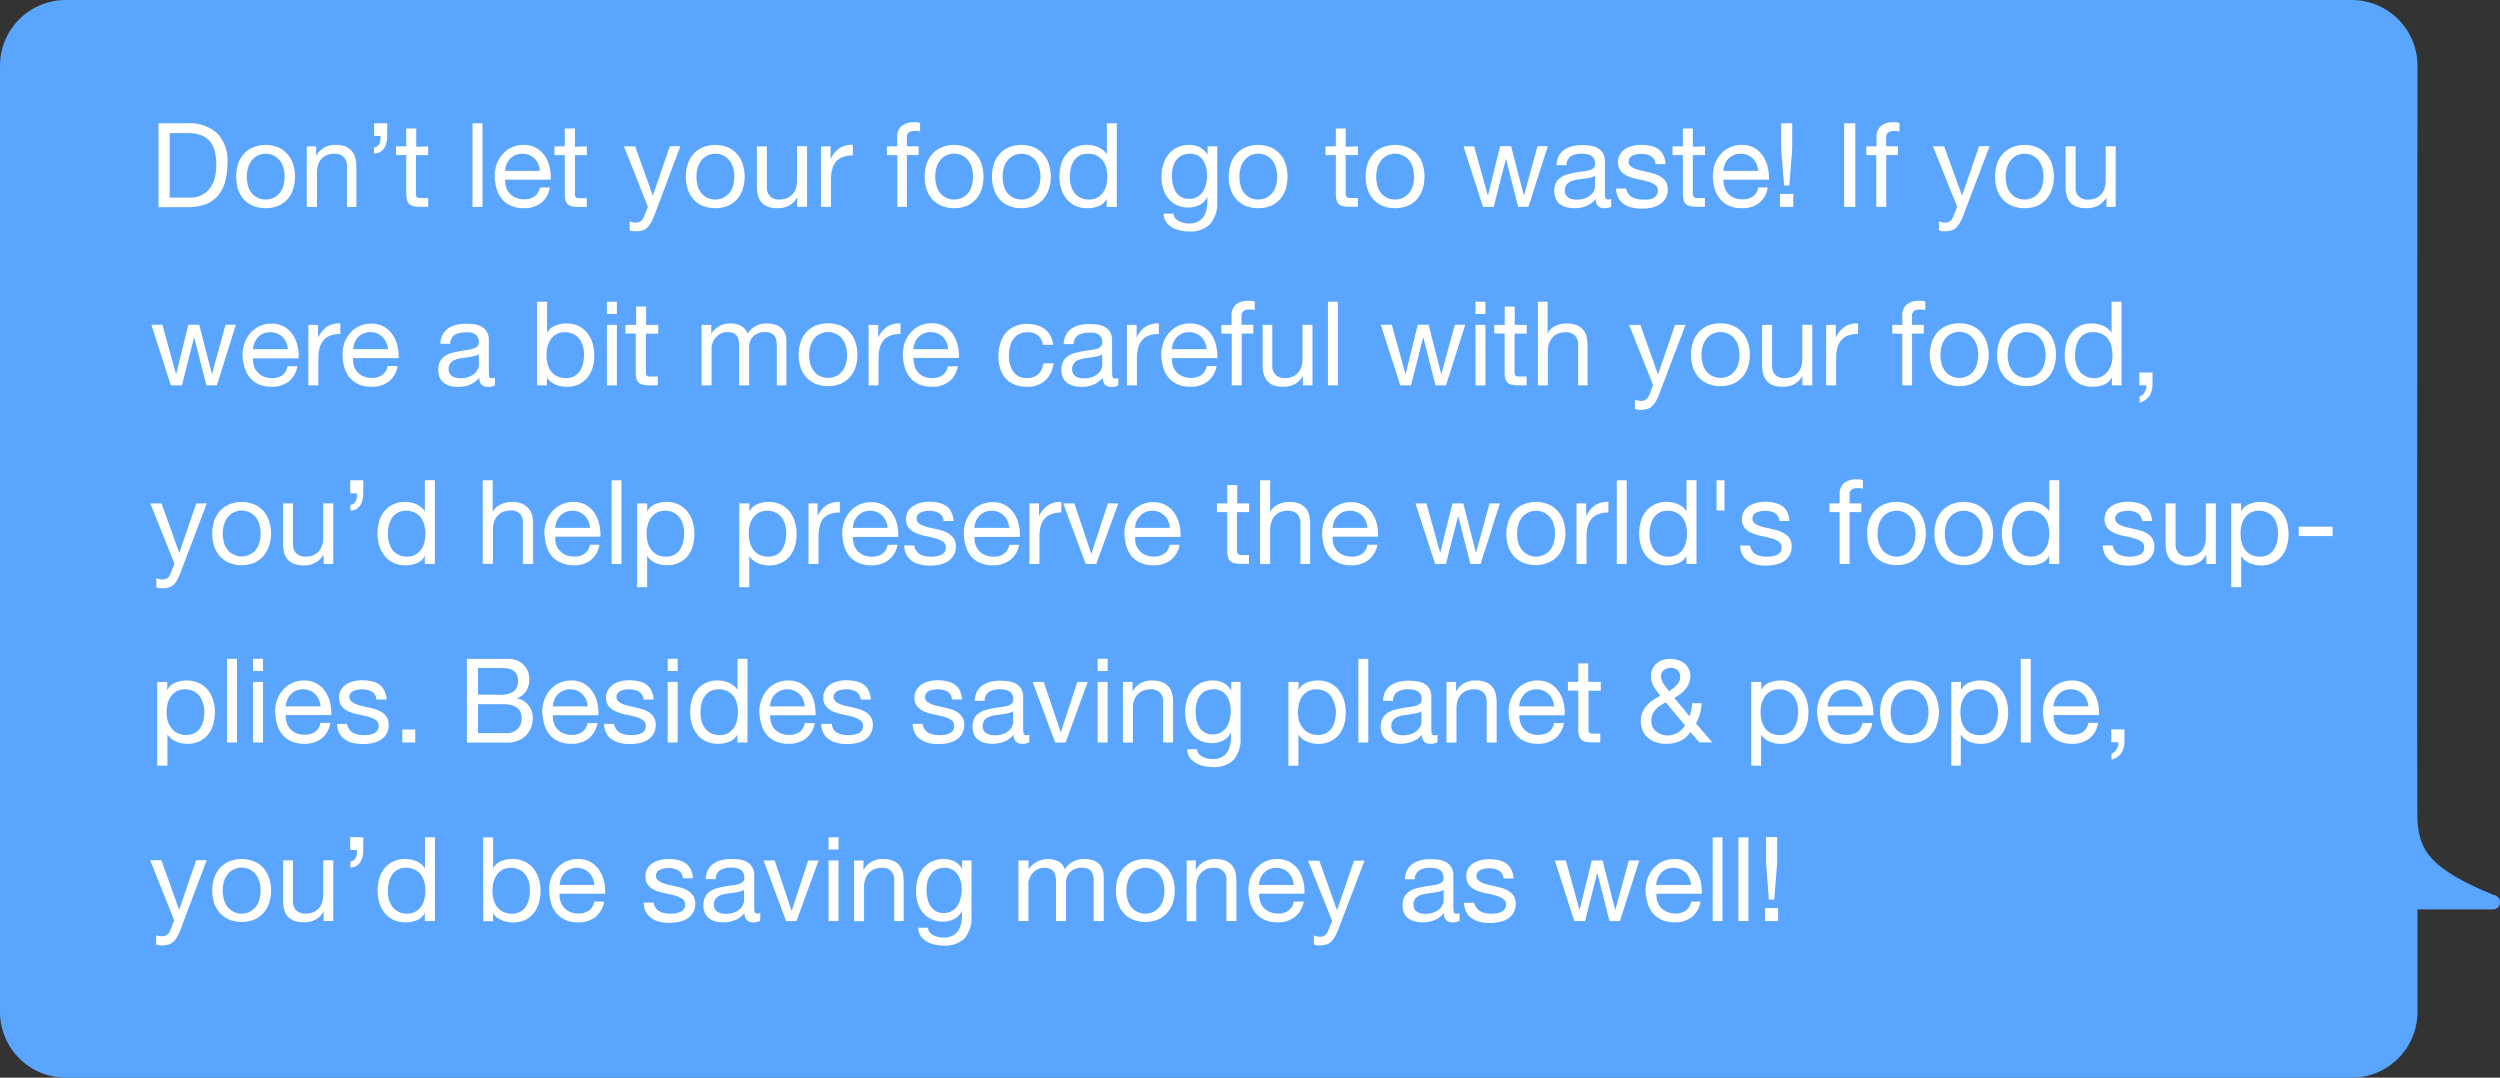 <svg xmlns="http://www.w3.org/2000/svg" viewBox="0 0 408.71 176.18"><rect x="0" y="0" width="408.71" height="176.18" fill="#333333" stroke="none"/><defs><style>.cls-1{fill:#5aa5ff;}.cls-2{fill:#fff;}</style></defs><title>text_2</title><g id="Laag_2" data-name="Laag 2"><g id="Laag_1-2" data-name="Laag 1"><path class="cls-1" d="M408.71,147.48a1.18,1.18,0,0,0-.89-1.14.13.13,0,0,0-.06,0c-11-4.47-12.09-7.62-12.54-11.92-.11-1.06,0-123.65,0-123.65A10.76,10.76,0,0,0,384.49,0H10.73A10.76,10.76,0,0,0,0,10.73V165.45a10.76,10.76,0,0,0,10.73,10.73H384.49a10.76,10.76,0,0,0,10.73-10.73V148.67h12.54l0,0A1.18,1.18,0,0,0,408.71,147.48Z"/><path class="cls-2" d="M30.61,20.15a6.8,6.8,0,0,1,4.87,1.61,6.43,6.43,0,0,1,1.71,4.9,10.93,10.93,0,0,1-.39,3.06A5.64,5.64,0,0,1,35.62,32a5.15,5.15,0,0,1-2,1.39,8.27,8.27,0,0,1-3,.48H25.92V20.15Zm.16,12.15c.2,0,.46,0,.76,0a4.19,4.19,0,0,0,1-.23,4.38,4.38,0,0,0,1-.53,3.56,3.56,0,0,0,.91-.94,5.08,5.08,0,0,0,.66-1.48,7.88,7.88,0,0,0,.26-2.16,9.12,9.12,0,0,0-.24-2.19,4.09,4.09,0,0,0-.79-1.65,3.47,3.47,0,0,0-1.41-1,5.72,5.72,0,0,0-2.13-.35H27.74V32.3Z"/><path class="cls-2" d="M38.91,26.85a4.58,4.58,0,0,1,.92-1.65,4.22,4.22,0,0,1,1.52-1.1,5.46,5.46,0,0,1,4.15,0A4.23,4.23,0,0,1,47,25.2a4.44,4.44,0,0,1,.92,1.65,6.83,6.83,0,0,1,0,4.07A4.56,4.56,0,0,1,47,32.56a4.33,4.33,0,0,1-1.5,1.09,5.72,5.72,0,0,1-4.15,0,4.32,4.32,0,0,1-1.52-1.09,4.71,4.71,0,0,1-.92-1.64,7.05,7.05,0,0,1,0-4.07Zm1.66,3.64a3.5,3.5,0,0,0,.66,1.17,2.94,2.94,0,0,0,1,.72,3.12,3.12,0,0,0,2.4,0,3,3,0,0,0,1-.72,3.34,3.34,0,0,0,.66-1.17,5.45,5.45,0,0,0,0-3.2,3.29,3.29,0,0,0-.66-1.18,2.94,2.94,0,0,0-3.38-.73,2.83,2.83,0,0,0-1,.73,3.45,3.45,0,0,0-.66,1.18,5.45,5.45,0,0,0,0,3.2Z"/><path class="cls-2" d="M51.68,23.92v1.57h0a3.43,3.43,0,0,1,3.22-1.8,4.31,4.31,0,0,1,1.63.27,2.72,2.72,0,0,1,1,.75,2.79,2.79,0,0,1,.57,1.14,6,6,0,0,1,.16,1.46v6.52H56.72V27.12a1.94,1.94,0,0,0-.54-1.45,2,2,0,0,0-1.47-.54,3.43,3.43,0,0,0-1.3.23,2.49,2.49,0,0,0-.91.65A2.79,2.79,0,0,0,52,27a4.06,4.06,0,0,0-.18,1.23v5.6H50.15V23.92Z"/><path class="cls-2" d="M63.3,20.15v2.12a4.72,4.72,0,0,1-.13,1.09,2.75,2.75,0,0,1-.38.89,2,2,0,0,1-.65.61,1.81,1.81,0,0,1-1,.23v-1a.84.84,0,0,0,.53-.16,1.25,1.25,0,0,0,.35-.43,1.89,1.89,0,0,0,.18-.61,4.89,4.89,0,0,0,0-.66H61.17V20.15Z"/><path class="cls-2" d="M70,23.92v1.44h-2v6.15a1.83,1.83,0,0,0,0,.46.44.44,0,0,0,.18.27.74.74,0,0,0,.37.13,5.64,5.64,0,0,0,.63,0H70v1.44H68.78a6.62,6.62,0,0,1-1.08-.08,1.64,1.64,0,0,1-.73-.32,1.3,1.3,0,0,1-.41-.65,3.71,3.71,0,0,1-.14-1.11V25.36H64.74V23.92h1.68V21h1.63v3Z"/><path class="cls-2" d="M78.88,20.15V33.83H77.25V20.15Z"/><path class="cls-2" d="M88.43,33.2a4.52,4.52,0,0,1-2.8.84,5,5,0,0,1-2.06-.38,4.17,4.17,0,0,1-1.47-1.07,4.53,4.53,0,0,1-.89-1.65,8.09,8.09,0,0,1-.34-2.09,6,6,0,0,1,.35-2.07,4.84,4.84,0,0,1,1-1.63,4.22,4.22,0,0,1,1.47-1.07,4.47,4.47,0,0,1,1.87-.39,4,4,0,0,1,2.2.55,4.32,4.32,0,0,1,1.4,1.39,5.58,5.58,0,0,1,.73,1.84,8.41,8.41,0,0,1,.16,1.9H82.6a4.15,4.15,0,0,0,.15,1.23,2.83,2.83,0,0,0,.56,1,2.69,2.69,0,0,0,1,.72,3.33,3.33,0,0,0,1.4.26,2.79,2.79,0,0,0,1.69-.47,2.33,2.33,0,0,0,.87-1.46h1.61A3.92,3.92,0,0,1,88.43,33.2ZM88,26.84a2.66,2.66,0,0,0-.59-.9,3,3,0,0,0-.88-.59,3,3,0,0,0-2.26,0,2.86,2.86,0,0,0-.88.6,3,3,0,0,0-.57.9,3.22,3.22,0,0,0-.25,1.08h5.69A3.11,3.11,0,0,0,88,26.84Z"/><path class="cls-2" d="M95.94,23.92v1.44H94v6.15A1.91,1.91,0,0,0,94,32a.49.49,0,0,0,.19.27.7.7,0,0,0,.37.13,5.54,5.54,0,0,0,.62,0h.75v1.44H94.69a6.62,6.62,0,0,1-1.08-.08,1.69,1.69,0,0,1-.73-.32,1.38,1.38,0,0,1-.41-.65,3.75,3.75,0,0,1-.13-1.11V25.36H90.65V23.92h1.69V21H94v3Z"/><path class="cls-2" d="M107,35.15a10.58,10.58,0,0,1-.56,1.23,3.39,3.39,0,0,1-.62.82,2.13,2.13,0,0,1-.74.46,3.11,3.11,0,0,1-1,.14,3.77,3.77,0,0,1-.58,0,2.59,2.59,0,0,1-.55-.13v-1.5a2.68,2.68,0,0,0,.48.17,2.4,2.4,0,0,0,.47.06,1.39,1.39,0,0,0,.84-.24,1.5,1.5,0,0,0,.51-.68l.67-1.67L102,23.92h1.84L106.73,32h0l2.78-8.11h1.73Z"/><path class="cls-2" d="M112.43,26.85a4.44,4.44,0,0,1,.92-1.65,4.1,4.1,0,0,1,1.51-1.1,5.46,5.46,0,0,1,4.15,0,4.15,4.15,0,0,1,1.5,1.1,4.44,4.44,0,0,1,.92,1.65,6.83,6.83,0,0,1,0,4.07,4.56,4.56,0,0,1-.92,1.64,4.24,4.24,0,0,1-1.5,1.09,5.72,5.72,0,0,1-4.15,0,4.19,4.19,0,0,1-1.51-1.09,4.56,4.56,0,0,1-.92-1.64,6.83,6.83,0,0,1,0-4.07Zm1.65,3.64a3.5,3.5,0,0,0,.66,1.17,3.15,3.15,0,0,0,1,.72,3.12,3.12,0,0,0,2.4,0,3,3,0,0,0,1-.72,3.35,3.35,0,0,0,.67-1.17,5.45,5.45,0,0,0,0-3.2,3.31,3.31,0,0,0-.67-1.18,2.94,2.94,0,0,0-3.38-.73,3,3,0,0,0-1,.73,3.45,3.45,0,0,0-.66,1.18,5.45,5.45,0,0,0,0,3.2Z"/><path class="cls-2" d="M130.33,33.83V32.26h0A3.37,3.37,0,0,1,129,33.61a4,4,0,0,1-1.9.43,4.28,4.28,0,0,1-1.63-.26,2.51,2.51,0,0,1-1-.73,2.79,2.79,0,0,1-.57-1.14,6.08,6.08,0,0,1-.16-1.47V23.92h1.63v6.71a2,2,0,0,0,.53,1.46,2,2,0,0,0,1.48.53,3.17,3.17,0,0,0,1.29-.23,2.33,2.33,0,0,0,.91-.65,2.7,2.7,0,0,0,.55-1,4.08,4.08,0,0,0,.18-1.24v-5.6h1.63v9.91Z"/><path class="cls-2" d="M135.79,23.92V26h0a4.41,4.41,0,0,1,1.46-1.78,3.7,3.7,0,0,1,2.18-.54v1.73a4.55,4.55,0,0,0-1.66.27,2.61,2.61,0,0,0-1.12.78,3.37,3.37,0,0,0-.61,1.26,6.61,6.61,0,0,0-.19,1.69v4.41h-1.63V23.92Z"/><path class="cls-2" d="M145,25.36V23.92h1.67V22.45a2.3,2.3,0,0,1,.7-1.83,3,3,0,0,1,2-.63c.15,0,.33,0,.53,0a3.08,3.08,0,0,1,.52.12v1.41a2.07,2.07,0,0,0-.46-.1l-.46,0a1.62,1.62,0,0,0-.92.23,1,1,0,0,0-.32.88v1.38h1.92v1.44h-1.92v8.47H146.7V25.36Z"/><path class="cls-2" d="M151.47,26.85a4.58,4.58,0,0,1,.92-1.65,4.22,4.22,0,0,1,1.52-1.1,5.46,5.46,0,0,1,4.15,0,4.23,4.23,0,0,1,1.5,1.1,4.44,4.44,0,0,1,.92,1.65,6.83,6.83,0,0,1,0,4.07,4.56,4.56,0,0,1-.92,1.64,4.33,4.33,0,0,1-1.5,1.09,5.72,5.72,0,0,1-4.15,0,4.32,4.32,0,0,1-1.52-1.09,4.71,4.71,0,0,1-.92-1.64,7.05,7.05,0,0,1,0-4.07Zm1.66,3.64a3.5,3.5,0,0,0,.66,1.17,2.94,2.94,0,0,0,1,.72,3.06,3.06,0,0,0,1.2.24,3,3,0,0,0,1.19-.24,2.94,2.94,0,0,0,1-.72,3.5,3.5,0,0,0,.66-1.17,5.45,5.45,0,0,0,0-3.2,3.45,3.45,0,0,0-.66-1.18,2.88,2.88,0,0,0-2.18-1,2.9,2.9,0,0,0-1.2.25,2.83,2.83,0,0,0-1,.73,3.45,3.45,0,0,0-.66,1.18,5.45,5.45,0,0,0,0,3.2Z"/><path class="cls-2" d="M162.48,26.85a4.44,4.44,0,0,1,.92-1.65,4.1,4.1,0,0,1,1.51-1.1,5.46,5.46,0,0,1,4.15,0,4.23,4.23,0,0,1,1.5,1.1,4.44,4.44,0,0,1,.92,1.65,6.83,6.83,0,0,1,0,4.07,4.56,4.56,0,0,1-.92,1.64,4.33,4.33,0,0,1-1.5,1.09,5.72,5.72,0,0,1-4.15,0,4.19,4.19,0,0,1-1.51-1.09,4.56,4.56,0,0,1-.92-1.64,6.83,6.83,0,0,1,0-4.07Zm1.65,3.64a3.5,3.5,0,0,0,.66,1.17,2.94,2.94,0,0,0,1,.72,3.12,3.12,0,0,0,2.4,0,3,3,0,0,0,1-.72,3.35,3.35,0,0,0,.67-1.17,5.45,5.45,0,0,0,0-3.2,3.31,3.31,0,0,0-.67-1.18,2.94,2.94,0,0,0-3.38-.73,2.83,2.83,0,0,0-1,.73,3.45,3.45,0,0,0-.66,1.18,5.45,5.45,0,0,0,0,3.2Z"/><path class="cls-2" d="M180.93,33.83V32.49h0a2.39,2.39,0,0,1-1.27,1.19,4.87,4.87,0,0,1-1.9.36,4.5,4.5,0,0,1-2-.42,4.16,4.16,0,0,1-1.42-1.13,4.78,4.78,0,0,1-.85-1.65,6.79,6.79,0,0,1-.29-2,6.91,6.91,0,0,1,.28-2,4.67,4.67,0,0,1,.84-1.63,4.14,4.14,0,0,1,1.42-1.12,4.58,4.58,0,0,1,2-.41,5,5,0,0,1,.83.08,4.19,4.19,0,0,1,.88.26,3.94,3.94,0,0,1,.84.48,2.72,2.72,0,0,1,.66.73h0V20.15h1.63V33.83Zm-5.85-3.52a3.67,3.67,0,0,0,.55,1.18,2.76,2.76,0,0,0,1,.83,3,3,0,0,0,1.37.3,2.68,2.68,0,0,0,2.34-1.17,3.72,3.72,0,0,0,.53-1.2,5.68,5.68,0,0,0,.16-1.36,5.92,5.92,0,0,0-.17-1.41,3.57,3.57,0,0,0-.55-1.2,2.76,2.76,0,0,0-1-.83,3,3,0,0,0-1.44-.32,2.76,2.76,0,0,0-1.4.33,2.46,2.46,0,0,0-.92.86,3.74,3.74,0,0,0-.5,1.23A6.62,6.62,0,0,0,174.9,29,5.11,5.11,0,0,0,175.08,30.31Z"/><path class="cls-2" d="M197.84,36.63a4.51,4.51,0,0,1-3.49,1.21,6.29,6.29,0,0,1-1.41-.16,4.22,4.22,0,0,1-1.3-.49,3.09,3.09,0,0,1-1-.9,2.67,2.67,0,0,1-.42-1.36h1.63a1.18,1.18,0,0,0,.28.74,1.94,1.94,0,0,0,.63.5,3.05,3.05,0,0,0,.82.28,4.14,4.14,0,0,0,.84.09,3.08,3.08,0,0,0,1.36-.28,2.55,2.55,0,0,0,.92-.77,3.27,3.27,0,0,0,.53-1.18,6.48,6.48,0,0,0,.16-1.51v-.65h0a2.74,2.74,0,0,1-1.27,1.35,4.08,4.08,0,0,1-1.81.43,4.48,4.48,0,0,1-1.94-.4A4,4,0,0,1,191,32.44a4.47,4.47,0,0,1-.83-1.59,6.42,6.42,0,0,1-.28-1.92,7.26,7.26,0,0,1,.23-1.82,4.93,4.93,0,0,1,.76-1.68,4.21,4.21,0,0,1,1.42-1.25,4.38,4.38,0,0,1,2.17-.49,3.7,3.7,0,0,1,1.72.41,2.89,2.89,0,0,1,1.23,1.24h0V23.92H199V33A5.22,5.22,0,0,1,197.84,36.63Zm-2.08-4.46a2.56,2.56,0,0,0,.91-.88,4,4,0,0,0,.51-1.23,5.91,5.91,0,0,0,.16-1.38,5.55,5.55,0,0,0-.15-1.29,3.64,3.64,0,0,0-.49-1.14,2.42,2.42,0,0,0-.87-.81,2.53,2.53,0,0,0-1.3-.31,2.81,2.81,0,0,0-1.35.3,2.67,2.67,0,0,0-.91.79,3.42,3.42,0,0,0-.51,1.15,5.57,5.57,0,0,0-.17,1.36,6.88,6.88,0,0,0,.14,1.35,3.75,3.75,0,0,0,.46,1.21,2.41,2.41,0,0,0,2.2,1.22A2.58,2.58,0,0,0,195.76,32.17Z"/><path class="cls-2" d="M201.18,26.85a4.44,4.44,0,0,1,.92-1.65,4.18,4.18,0,0,1,1.51-1.1,5.46,5.46,0,0,1,4.15,0,4.18,4.18,0,0,1,1.51,1.1,4.58,4.58,0,0,1,.92,1.65,7.05,7.05,0,0,1,0,4.07,4.71,4.71,0,0,1-.92,1.64,4.28,4.28,0,0,1-1.51,1.09,5.72,5.72,0,0,1-4.15,0,4.28,4.28,0,0,1-1.51-1.09,4.56,4.56,0,0,1-.92-1.64,6.83,6.83,0,0,1,0-4.07Zm1.66,3.64a3.34,3.34,0,0,0,.66,1.17,3,3,0,0,0,1,.72,3.12,3.12,0,0,0,2.4,0,2.94,2.94,0,0,0,1-.72,3.5,3.5,0,0,0,.66-1.17,5.45,5.45,0,0,0,0-3.2,3.45,3.45,0,0,0-.66-1.18,2.83,2.83,0,0,0-1-.73,2.89,2.89,0,0,0-3.38.73,3.29,3.29,0,0,0-.66,1.18,5.45,5.45,0,0,0,0,3.2Z"/><path class="cls-2" d="M222,23.92v1.44h-2v6.15a1.83,1.83,0,0,0,.05.46.44.44,0,0,0,.18.27.74.74,0,0,0,.38.13,5.36,5.36,0,0,0,.62,0H222v1.44h-1.25a6.62,6.62,0,0,1-1.08-.08,1.64,1.64,0,0,1-.73-.32,1.3,1.3,0,0,1-.41-.65,3.71,3.71,0,0,1-.14-1.11V25.36h-1.68V23.92h1.68V21H220v3Z"/><path class="cls-2" d="M223.55,26.85a4.44,4.44,0,0,1,.92-1.65A4.18,4.18,0,0,1,226,24.1a5.46,5.46,0,0,1,4.15,0,4.18,4.18,0,0,1,1.51,1.1,4.58,4.58,0,0,1,.92,1.65,7.05,7.05,0,0,1,0,4.07,4.71,4.71,0,0,1-.92,1.64,4.28,4.28,0,0,1-1.51,1.09,5.72,5.72,0,0,1-4.15,0,4.28,4.28,0,0,1-1.51-1.09,4.56,4.56,0,0,1-.92-1.64,6.83,6.83,0,0,1,0-4.07Zm1.66,3.64a3.34,3.34,0,0,0,.66,1.17,3,3,0,0,0,1,.72,3.12,3.12,0,0,0,2.4,0,2.94,2.94,0,0,0,1-.72,3.5,3.5,0,0,0,.66-1.17,5.45,5.45,0,0,0,0-3.2,3.45,3.45,0,0,0-.66-1.18,2.83,2.83,0,0,0-1-.73,2.89,2.89,0,0,0-3.38.73,3.29,3.29,0,0,0-.66,1.18,5.45,5.45,0,0,0,0,3.2Z"/><path class="cls-2" d="M248.2,33.83l-2-7.88h0l-2,7.88h-1.76l-3.18-9.91H241L243.25,32h0l2-8.11h1.79L249.14,32h0l2.22-8.11h1.69l-3.17,9.91Z"/><path class="cls-2" d="M263.42,33.79a2.26,2.26,0,0,1-1.17.25,1.4,1.4,0,0,1-1-.35,1.54,1.54,0,0,1-.37-1.16,3.94,3.94,0,0,1-1.56,1.16,5.13,5.13,0,0,1-1.93.35,5.2,5.2,0,0,1-1.27-.15,2.89,2.89,0,0,1-1.05-.48,2.34,2.34,0,0,1-.7-.85,3.36,3.36,0,0,1,0-2.66,2.46,2.46,0,0,1,.76-.87,3.65,3.65,0,0,1,1.07-.51c.4-.11.82-.21,1.24-.29s.87-.15,1.27-.2a6.05,6.05,0,0,0,1.07-.19,1.68,1.68,0,0,0,.72-.36.88.88,0,0,0,.27-.7,1.54,1.54,0,0,0-.2-.86,1.31,1.31,0,0,0-.52-.5,2,2,0,0,0-.71-.23,5.09,5.09,0,0,0-.77-.06,3.49,3.49,0,0,0-1.73.39,1.65,1.65,0,0,0-.74,1.49h-1.63a3.41,3.41,0,0,1,.38-1.55,2.87,2.87,0,0,1,.92-1,4,4,0,0,1,1.31-.57,7.22,7.22,0,0,1,1.58-.17,8.54,8.54,0,0,1,1.34.1,3.27,3.27,0,0,1,1.19.39,2.31,2.31,0,0,1,.87.83,2.74,2.74,0,0,1,.32,1.4V31.5a4.08,4.08,0,0,0,.07.84q.06.27.45.27a2.05,2.05,0,0,0,.5-.08Zm-2.65-5.08a1.9,1.9,0,0,1-.8.34,10.47,10.47,0,0,1-1.05.17l-1.1.15a4.18,4.18,0,0,0-1,.28,1.84,1.84,0,0,0-.71.54,1.51,1.51,0,0,0-.28,1,1.28,1.28,0,0,0,.16.67,1.3,1.3,0,0,0,.42.45,1.74,1.74,0,0,0,.61.25,3.38,3.38,0,0,0,.72.08,4,4,0,0,0,1.38-.22,2.76,2.76,0,0,0,.94-.56,2,2,0,0,0,.54-.72,1.76,1.76,0,0,0,.17-.74Z"/><path class="cls-2" d="M266.18,31.62a1.62,1.62,0,0,0,.6.59,2.54,2.54,0,0,0,.85.32,5,5,0,0,0,1,.09,5.68,5.68,0,0,0,.81,0,3.19,3.19,0,0,0,.78-.21,1.62,1.62,0,0,0,.58-.45,1.23,1.23,0,0,0,.23-.76,1.09,1.09,0,0,0-.48-1,4.17,4.17,0,0,0-1.2-.53q-.72-.19-1.56-.36a8.11,8.11,0,0,1-1.56-.46A3.35,3.35,0,0,1,265,28a2.18,2.18,0,0,1-.48-1.5,2.29,2.29,0,0,1,.34-1.28,2.78,2.78,0,0,1,.86-.88,4.1,4.1,0,0,1,1.19-.5,5.94,5.94,0,0,1,1.31-.16,7.48,7.48,0,0,1,1.55.15,3.61,3.61,0,0,1,1.26.49,2.69,2.69,0,0,1,.87,1,3.53,3.53,0,0,1,.38,1.51h-1.62a1.72,1.72,0,0,0-.25-.8,1.75,1.75,0,0,0-.54-.51,2.49,2.49,0,0,0-.72-.27,3.57,3.57,0,0,0-.8-.09,4.59,4.59,0,0,0-.73.06,2.35,2.35,0,0,0-.68.2,1.28,1.28,0,0,0-.5.38,1,1,0,0,0-.19.62.89.89,0,0,0,.29.7,2.46,2.46,0,0,0,.76.47,6.44,6.44,0,0,0,1,.3l1.15.26a12.34,12.34,0,0,1,1.19.33,3.72,3.72,0,0,1,1,.5,2.54,2.54,0,0,1,.73.8,2.41,2.41,0,0,1,.28,1.19,2.72,2.72,0,0,1-.38,1.49,2.82,2.82,0,0,1-1,1,4.17,4.17,0,0,1-1.36.51,7.62,7.62,0,0,1-1.5.14,6.63,6.63,0,0,1-1.57-.17,3.87,3.87,0,0,1-1.33-.56,3,3,0,0,1-.92-1,3.66,3.66,0,0,1-.38-1.56h1.63A1.83,1.83,0,0,0,266.18,31.62Z"/><path class="cls-2" d="M278.75,23.92v1.44h-2v6.15a1.46,1.46,0,0,0,.05.46.44.44,0,0,0,.18.27.74.74,0,0,0,.37.13,5.64,5.64,0,0,0,.63,0h.74v1.44h-1.24a6.76,6.76,0,0,1-1.09-.08,1.69,1.69,0,0,1-.73-.32,1.38,1.38,0,0,1-.41-.65,3.75,3.75,0,0,1-.13-1.11V25.36h-1.69V23.92h1.69V21h1.63v3Z"/><path class="cls-2" d="M287.57,33.2a4.5,4.5,0,0,1-2.8.84,5,5,0,0,1-2.06-.38,4.17,4.17,0,0,1-1.47-1.07,4.68,4.68,0,0,1-.89-1.65,7.69,7.69,0,0,1-.33-2.09,6,6,0,0,1,.34-2.07,5,5,0,0,1,1-1.63,4.36,4.36,0,0,1,1.48-1.07,4.44,4.44,0,0,1,1.87-.39,4,4,0,0,1,2.19.55,4.32,4.32,0,0,1,1.4,1.39,5.58,5.58,0,0,1,.73,1.84,7.87,7.87,0,0,1,.16,1.9h-7.42a3.85,3.85,0,0,0,.16,1.23,2.81,2.81,0,0,0,.55,1,2.78,2.78,0,0,0,1,.72,3.37,3.37,0,0,0,1.4.26,2.84,2.84,0,0,0,1.7-.47,2.33,2.33,0,0,0,.87-1.46H289A4,4,0,0,1,287.57,33.2Zm-.39-6.36a2.84,2.84,0,0,0-.6-.9,3,3,0,0,0-.88-.59,2.73,2.73,0,0,0-1.12-.22,2.79,2.79,0,0,0-1.14.22,2.7,2.7,0,0,0-.87.6,2.84,2.84,0,0,0-.58.9,3.48,3.48,0,0,0-.25,1.08h5.7A3.62,3.62,0,0,0,287.18,26.84Z"/><path class="cls-2" d="M293.17,31.7v2.13H291V31.7Zm-.64-1.38h-.86l-.48-6V20.15H293v4.21Z"/><path class="cls-2" d="M303.31,20.15V33.83h-1.82V20.15Z"/><path class="cls-2" d="M305.11,25.36V23.92h1.67V22.45a2.3,2.3,0,0,1,.7-1.83,2.93,2.93,0,0,1,2-.63c.15,0,.33,0,.53,0a3.33,3.33,0,0,1,.52.12v1.41a2.07,2.07,0,0,0-.46-.1l-.46,0a1.62,1.62,0,0,0-.92.23,1,1,0,0,0-.32.88v1.38h1.91v1.44h-1.91v8.47h-1.63V25.36Z"/><path class="cls-2" d="M321,35.15a10.58,10.58,0,0,1-.56,1.23,3.39,3.39,0,0,1-.62.82,2.09,2.09,0,0,1-.75.46,3,3,0,0,1-.94.14,3.69,3.69,0,0,1-.58,0,2.68,2.68,0,0,1-.56-.13v-1.5a2.8,2.8,0,0,0,.49.17,2.31,2.31,0,0,0,.47.06,1.43,1.43,0,0,0,.84-.24,1.41,1.41,0,0,0,.5-.68l.68-1.67L316,23.92h1.84L320.77,32h0l2.78-8.11h1.72Z"/><path class="cls-2" d="M326.46,26.85a4.58,4.58,0,0,1,.92-1.65,4.22,4.22,0,0,1,1.52-1.1,5.46,5.46,0,0,1,4.15,0,4.23,4.23,0,0,1,1.5,1.1,4.44,4.44,0,0,1,.92,1.65,6.83,6.83,0,0,1,0,4.07,4.56,4.56,0,0,1-.92,1.64,4.33,4.33,0,0,1-1.5,1.09,5.72,5.72,0,0,1-4.15,0,4.32,4.32,0,0,1-1.52-1.09,4.71,4.71,0,0,1-.92-1.64,7.05,7.05,0,0,1,0-4.07Zm1.66,3.64a3.5,3.5,0,0,0,.66,1.17,2.94,2.94,0,0,0,1,.72,3.12,3.12,0,0,0,2.4,0,3,3,0,0,0,1-.72,3.5,3.5,0,0,0,.66-1.17,5.45,5.45,0,0,0,0-3.2,3.45,3.45,0,0,0-.66-1.18,2.94,2.94,0,0,0-3.38-.73,2.83,2.83,0,0,0-1,.73,3.45,3.45,0,0,0-.66,1.18,5.45,5.45,0,0,0,0,3.2Z"/><path class="cls-2" d="M344.37,33.83V32.26h0A3.43,3.43,0,0,1,343,33.61a4,4,0,0,1-1.9.43,4.28,4.28,0,0,1-1.63-.26,2.55,2.55,0,0,1-1.06-.73,2.9,2.9,0,0,1-.56-1.14,6.08,6.08,0,0,1-.16-1.47V23.92h1.63v6.71a1.84,1.84,0,0,0,2,2,3.17,3.17,0,0,0,1.29-.23,2.33,2.33,0,0,0,.91-.65,2.86,2.86,0,0,0,.55-1,4.08,4.08,0,0,0,.18-1.24v-5.6h1.63v9.91Z"/><path class="cls-2" d="M33.74,63l-2-7.88h0l-2,7.88H27.93l-3.18-9.91h1.8l2.24,8.11h0l2-8.11h1.79l2.07,8.11h0l2.22-8.11h1.69L35.46,63Z"/><path class="cls-2" d="M47.19,62.39a4.49,4.49,0,0,1-2.79.84,5.24,5.24,0,0,1-2.07-.38,4.07,4.07,0,0,1-1.46-1.08A4.53,4.53,0,0,1,40,60.12,8,8,0,0,1,39.64,58,5.9,5.9,0,0,1,40,56a5,5,0,0,1,1-1.63,4.52,4.52,0,0,1,1.48-1.08,4.6,4.6,0,0,1,1.87-.38,4,4,0,0,1,2.19.55,4.2,4.2,0,0,1,1.4,1.38,5.33,5.33,0,0,1,.73,1.84,7.94,7.94,0,0,1,.17,1.9H41.37a3.61,3.61,0,0,0,.15,1.24,2.79,2.79,0,0,0,.56,1,2.74,2.74,0,0,0,1,.72,3.4,3.4,0,0,0,1.4.27,2.83,2.83,0,0,0,1.7-.48A2.31,2.31,0,0,0,47,59.88h1.61A4,4,0,0,1,47.19,62.39ZM46.8,56a2.88,2.88,0,0,0-.59-.89,3,3,0,0,0-3.15-.59,2.65,2.65,0,0,0-.87.6,3,3,0,0,0-.57.89,3.28,3.28,0,0,0-.25,1.08h5.69A3.41,3.41,0,0,0,46.8,56Z"/><path class="cls-2" d="M52,53.11V55.2h0a4.33,4.33,0,0,1,1.45-1.78,3.61,3.61,0,0,1,2.19-.54V54.6a4.6,4.6,0,0,0-1.67.27,2.59,2.59,0,0,0-1.11.79,3.11,3.11,0,0,0-.61,1.25,6.72,6.72,0,0,0-.2,1.7V63H50.41V53.11Z"/><path class="cls-2" d="M63.53,62.39a4.54,4.54,0,0,1-2.8.84,5.15,5.15,0,0,1-2.06-.38,4.1,4.1,0,0,1-1.47-1.08,4.53,4.53,0,0,1-.89-1.65A8,8,0,0,1,56,58,5.9,5.9,0,0,1,56.32,56a4.84,4.84,0,0,1,1-1.63,4.38,4.38,0,0,1,1.47-1.08,4.6,4.6,0,0,1,1.87-.38,4.06,4.06,0,0,1,2.2.55,4.39,4.39,0,0,1,1.4,1.38A5.52,5.52,0,0,1,65,56.65a7.94,7.94,0,0,1,.17,1.9H57.7a4.18,4.18,0,0,0,.15,1.24,2.79,2.79,0,0,0,.56,1,2.69,2.69,0,0,0,1,.72,3.31,3.31,0,0,0,1.39.27,2.83,2.83,0,0,0,1.7-.48,2.31,2.31,0,0,0,.87-1.45H65A4,4,0,0,1,63.53,62.39ZM63.13,56a2.71,2.71,0,0,0-.59-.89,2.83,2.83,0,0,0-4,0A3,3,0,0,0,58,56a3.28,3.28,0,0,0-.25,1.08h5.69A3.16,3.16,0,0,0,63.13,56Z"/><path class="cls-2" d="M80.91,63a2.26,2.26,0,0,1-1.17.25,1.42,1.42,0,0,1-1-.35,1.56,1.56,0,0,1-.38-1.16,4,4,0,0,1-1.56,1.16,5.34,5.34,0,0,1-1.93.35,5.26,5.26,0,0,1-1.27-.15,3.37,3.37,0,0,1-1-.48,2.39,2.39,0,0,1-.7-.86,2.88,2.88,0,0,1-.25-1.27,3,3,0,0,1,.28-1.38,2.47,2.47,0,0,1,.76-.87,3.21,3.21,0,0,1,1.07-.51c.41-.12.82-.21,1.24-.29s.87-.15,1.27-.2A6.91,6.91,0,0,0,77.29,57a1.79,1.79,0,0,0,.73-.37.89.89,0,0,0,.26-.69,1.6,1.6,0,0,0-.2-.87,1.44,1.44,0,0,0-.51-.5,2.28,2.28,0,0,0-.71-.23,7,7,0,0,0-.78,0,3.45,3.45,0,0,0-1.72.39,1.67,1.67,0,0,0-.75,1.48H72a3.44,3.44,0,0,1,.38-1.55,2.92,2.92,0,0,1,.92-1,3.83,3.83,0,0,1,1.32-.57,7.15,7.15,0,0,1,1.58-.17,9.91,9.91,0,0,1,1.33.09,3.61,3.61,0,0,1,1.2.4,2.28,2.28,0,0,1,.86.83,2.62,2.62,0,0,1,.33,1.39v5.09a4.11,4.11,0,0,0,.06.84q.08.27.45.27a2,2,0,0,0,.5-.07ZM78.27,57.9a2.15,2.15,0,0,1-.81.33c-.33.08-.68.13-1,.18l-1.11.15a4,4,0,0,0-1,.28,1.64,1.64,0,0,0-.72.54,1.48,1.48,0,0,0-.28,1,1.29,1.29,0,0,0,.16.68,1.51,1.51,0,0,0,.42.45,2,2,0,0,0,.61.25,3.41,3.41,0,0,0,.73.07,3.84,3.84,0,0,0,1.38-.22,3,3,0,0,0,.94-.55,2.1,2.1,0,0,0,.53-.72,1.82,1.82,0,0,0,.18-.74Z"/><path class="cls-2" d="M89.44,49.33v5.12h0a2.46,2.46,0,0,1,1.26-1.2,4.74,4.74,0,0,1,1.9-.37,4.51,4.51,0,0,1,2,.42,4,4,0,0,1,1.41,1.14,4.94,4.94,0,0,1,.86,1.66,6.84,6.84,0,0,1,.28,2,7.21,7.21,0,0,1-.27,2,4.83,4.83,0,0,1-.85,1.64,4,4,0,0,1-1.42,1.1,4.55,4.55,0,0,1-2,.4,5,5,0,0,1-.81-.08,4.32,4.32,0,0,1-.9-.25,3.27,3.27,0,0,1-.83-.47,2.58,2.58,0,0,1-.66-.73h0V63H87.81V49.33Zm5.86,7.3a3.48,3.48,0,0,0-.56-1.18,2.76,2.76,0,0,0-1-.83,2.94,2.94,0,0,0-1.37-.3,2.65,2.65,0,0,0-2.34,1.18,3.45,3.45,0,0,0-.52,1.19,5.69,5.69,0,0,0-.17,1.36,5.45,5.45,0,0,0,.18,1.41,3.29,3.29,0,0,0,.54,1.2,2.83,2.83,0,0,0,1,.84,3,3,0,0,0,1.44.31,2.88,2.88,0,0,0,1.41-.32,2.71,2.71,0,0,0,.91-.87,3.82,3.82,0,0,0,.5-1.22A6.71,6.71,0,0,0,95.48,58,5.11,5.11,0,0,0,95.3,56.63Z"/><path class="cls-2" d="M99.22,51.33v-2h1.63v2Zm1.63,1.78V63H99.22V53.11Z"/><path class="cls-2" d="M107.61,53.11v1.44h-2V60.7a1.5,1.5,0,0,0,0,.46.5.5,0,0,0,.18.27.85.85,0,0,0,.37.12,5.22,5.22,0,0,0,.62,0h.75V63h-1.24a5.63,5.63,0,0,1-1.09-.09,1.57,1.57,0,0,1-.73-.31,1.41,1.41,0,0,1-.41-.66,3.75,3.75,0,0,1-.13-1.11v-6.3h-1.69V53.11H104v-3h1.63v3Z"/><path class="cls-2" d="M116.28,53.11v1.46h0a3.58,3.58,0,0,1,3.2-1.69,3.62,3.62,0,0,1,1.66.38,2.18,2.18,0,0,1,1.06,1.31,3.41,3.41,0,0,1,1.31-1.25,3.74,3.74,0,0,1,1.79-.44,5.1,5.1,0,0,1,1.35.16,2.81,2.81,0,0,1,1,.51,2.31,2.31,0,0,1,.67.89,3.26,3.26,0,0,1,.24,1.31V63H127v-6.5a3.93,3.93,0,0,0-.08-.86,1.75,1.75,0,0,0-.28-.7,1.39,1.39,0,0,0-.59-.47,2.25,2.25,0,0,0-1-.17,2.55,2.55,0,0,0-1.89.69,2.48,2.48,0,0,0-.69,1.84V63h-1.63v-6.5a4,4,0,0,0-.09-.88,1.93,1.93,0,0,0-.3-.7,1.41,1.41,0,0,0-.56-.46,2.18,2.18,0,0,0-.91-.16,2.45,2.45,0,0,0-1.22.28,3,3,0,0,0-.82.69,2.68,2.68,0,0,0-.46.84,2.25,2.25,0,0,0-.15.72V63h-1.63V53.11Z"/><path class="cls-2" d="M130.86,56a4.76,4.76,0,0,1,.92-1.65,4.47,4.47,0,0,1,1.52-1.1,5.58,5.58,0,0,1,4.15,0,4.49,4.49,0,0,1,1.5,1.1,4.6,4.6,0,0,1,.92,1.65,6.46,6.46,0,0,1,.31,2,6.31,6.31,0,0,1-.31,2,4.47,4.47,0,0,1-.92,1.64,4.36,4.36,0,0,1-1.5,1.1,5.72,5.72,0,0,1-4.15,0,4.34,4.34,0,0,1-1.52-1.1,4.62,4.62,0,0,1-.92-1.64,6.6,6.6,0,0,1-.3-2A6.75,6.75,0,0,1,130.86,56Zm1.66,3.64a3.31,3.31,0,0,0,.66,1.17,2.69,2.69,0,0,0,1,.72,3,3,0,0,0,2.4,0,2.74,2.74,0,0,0,1-.72,3.17,3.17,0,0,0,.66-1.17,5.45,5.45,0,0,0,0-3.2,3.38,3.38,0,0,0-.66-1.18,2.86,2.86,0,0,0-1-.72,3,3,0,0,0-2.4,0,2.81,2.81,0,0,0-1,.72,3.55,3.55,0,0,0-.66,1.18,5.45,5.45,0,0,0,0,3.2Z"/><path class="cls-2" d="M143.57,53.11V55.2h0a4.35,4.35,0,0,1,1.46-1.78,3.56,3.56,0,0,1,2.18-.54V54.6a4.55,4.55,0,0,0-1.66.27,2.62,2.62,0,0,0-1.12.79,3.25,3.25,0,0,0-.61,1.25,6.75,6.75,0,0,0-.19,1.7V63H142V53.11Z"/><path class="cls-2" d="M155.15,62.39a4.5,4.5,0,0,1-2.8.84,5.19,5.19,0,0,1-2.06-.38,4.19,4.19,0,0,1-1.47-1.08,4.68,4.68,0,0,1-.89-1.65A8,8,0,0,1,147.6,58a5.9,5.9,0,0,1,.34-2.06,5,5,0,0,1,1-1.63,4.52,4.52,0,0,1,1.48-1.08,4.6,4.6,0,0,1,1.87-.38,4,4,0,0,1,2.19.55,4.3,4.3,0,0,1,1.4,1.38,5.76,5.76,0,0,1,.73,1.84,7.91,7.91,0,0,1,.16,1.9h-7.42a3.87,3.87,0,0,0,.16,1.24A2.69,2.69,0,0,0,151,61.54a3.36,3.36,0,0,0,1.4.27,2.85,2.85,0,0,0,1.7-.48,2.31,2.31,0,0,0,.87-1.45h1.61A4,4,0,0,1,155.15,62.39ZM154.76,56a2.91,2.91,0,0,0-.6-.89,2.67,2.67,0,0,0-.88-.59,2.73,2.73,0,0,0-1.12-.22,2.79,2.79,0,0,0-1.14.22,2.55,2.55,0,0,0-.87.6,2.79,2.79,0,0,0-.58.89,3.55,3.55,0,0,0-.25,1.08H155A3.69,3.69,0,0,0,154.76,56Z"/><path class="cls-2" d="M169.68,54.83a2.5,2.5,0,0,0-1.65-.51,3.08,3.08,0,0,0-1.47.32,2.64,2.64,0,0,0-.95.86,3.53,3.53,0,0,0-.51,1.24,6.93,6.93,0,0,0-.16,1.45,5.41,5.41,0,0,0,.17,1.34,3.59,3.59,0,0,0,.51,1.16,2.51,2.51,0,0,0,.9.81,2.63,2.63,0,0,0,1.32.31,2.68,2.68,0,0,0,1.89-.63,2.87,2.87,0,0,0,.83-1.78h1.67a4.58,4.58,0,0,1-1.37,2.83,4.3,4.3,0,0,1-3,1,5.21,5.21,0,0,1-2-.36,3.89,3.89,0,0,1-1.46-1,4.52,4.52,0,0,1-.88-1.6,6.61,6.61,0,0,1-.3-2,7.31,7.31,0,0,1,.29-2.08,4.76,4.76,0,0,1,.87-1.69,4.14,4.14,0,0,1,1.47-1.13,4.84,4.84,0,0,1,2.05-.41,6.16,6.16,0,0,1,1.58.2,3.82,3.82,0,0,1,1.3.62,3.32,3.32,0,0,1,.93,1.07,3.83,3.83,0,0,1,.46,1.52h-1.68A2.51,2.51,0,0,0,169.68,54.83Z"/><path class="cls-2" d="M182.83,63a2.26,2.26,0,0,1-1.17.25,1.44,1.44,0,0,1-1-.35,1.55,1.55,0,0,1-.37-1.16,4,4,0,0,1-1.56,1.16,5.34,5.34,0,0,1-1.93.35,5.2,5.2,0,0,1-1.27-.15,3.27,3.27,0,0,1-1.05-.48,2.29,2.29,0,0,1-.7-.86,2.87,2.87,0,0,1-.26-1.27,2.94,2.94,0,0,1,.29-1.38,2.38,2.38,0,0,1,.76-.87,3.21,3.21,0,0,1,1.07-.51,12.43,12.43,0,0,1,1.24-.29c.45-.09.87-.15,1.27-.2a7.13,7.13,0,0,0,1.07-.19,1.69,1.69,0,0,0,.72-.37.86.86,0,0,0,.27-.69,1.6,1.6,0,0,0-.2-.87,1.46,1.46,0,0,0-.52-.5,2.22,2.22,0,0,0-.7-.23,7.11,7.11,0,0,0-.78,0,3.49,3.49,0,0,0-1.73.39,1.64,1.64,0,0,0-.74,1.48H173.9a3.44,3.44,0,0,1,.38-1.55,2.92,2.92,0,0,1,.92-1,3.78,3.78,0,0,1,1.31-.57,7.22,7.22,0,0,1,1.58-.17,9.94,9.94,0,0,1,1.34.09,3.48,3.48,0,0,1,1.19.4,2.24,2.24,0,0,1,.87.83,2.72,2.72,0,0,1,.32,1.39v5.09a3.94,3.94,0,0,0,.07.84q.06.27.45.27a2,2,0,0,0,.5-.07Zm-2.65-5.08a2,2,0,0,1-.8.33,10.41,10.41,0,0,1-1,.18l-1.1.15a4,4,0,0,0-1,.28,1.64,1.64,0,0,0-.72.54,1.48,1.48,0,0,0-.28,1,1.29,1.29,0,0,0,.16.68,1.51,1.51,0,0,0,.42.45,2,2,0,0,0,.61.25,3.38,3.38,0,0,0,.72.07,3.77,3.77,0,0,0,1.38-.22,2.75,2.75,0,0,0,.94-.55,2,2,0,0,0,.54-.72,1.79,1.79,0,0,0,.17-.74Z"/><path class="cls-2" d="M185.82,53.11V55.2h0a4.33,4.33,0,0,1,1.45-1.78,3.61,3.61,0,0,1,2.19-.54V54.6a4.6,4.6,0,0,0-1.67.27,2.59,2.59,0,0,0-1.11.79,3.11,3.11,0,0,0-.61,1.25,6.72,6.72,0,0,0-.2,1.7V63h-1.63V53.11Z"/><path class="cls-2" d="M197.4,62.39a4.54,4.54,0,0,1-2.8.84,5.19,5.19,0,0,1-2.06-.38,4.19,4.19,0,0,1-1.47-1.08,4.53,4.53,0,0,1-.89-1.65,8,8,0,0,1-.34-2.09,5.9,5.9,0,0,1,.35-2.06,4.84,4.84,0,0,1,1-1.63,4.38,4.38,0,0,1,1.47-1.08,4.6,4.6,0,0,1,1.87-.38,4.06,4.06,0,0,1,2.2.55,4.39,4.39,0,0,1,1.4,1.38,5.52,5.52,0,0,1,.72,1.84,7.94,7.94,0,0,1,.17,1.9h-7.42a4.18,4.18,0,0,0,.15,1.24,2.79,2.79,0,0,0,.56,1,2.69,2.69,0,0,0,1,.72,3.31,3.31,0,0,0,1.39.27,2.81,2.81,0,0,0,1.7-.48,2.31,2.31,0,0,0,.87-1.45h1.61A4,4,0,0,1,197.4,62.39ZM197,56a2.71,2.71,0,0,0-.59-.89,2.67,2.67,0,0,0-.88-.59,3,3,0,0,0-2.26,0,2.7,2.7,0,0,0-.88.6,3,3,0,0,0-.57.89,3.28,3.28,0,0,0-.25,1.08h5.69A3.16,3.16,0,0,0,197,56Z"/><path class="cls-2" d="M199.68,54.55V53.11h1.66V51.63a2.36,2.36,0,0,1,.7-1.83,3,3,0,0,1,2.05-.62,3.46,3.46,0,0,1,.52,0,2.47,2.47,0,0,1,.53.11v1.42a1.63,1.63,0,0,0-.46-.1l-.46,0a1.53,1.53,0,0,0-.92.23,1,1,0,0,0-.33.88v1.38h1.92v1.44H203V63h-1.63V54.55Z"/><path class="cls-2" d="M213,63V61.45h0a3.37,3.37,0,0,1-1.32,1.35,4,4,0,0,1-1.9.43,4.49,4.49,0,0,1-1.63-.26,2.53,2.53,0,0,1-1-.74,2.79,2.79,0,0,1-.57-1.14,6,6,0,0,1-.16-1.46V53.11H208v6.71a2,2,0,0,0,.53,1.45,2,2,0,0,0,1.48.54,3.34,3.34,0,0,0,1.29-.23,2.33,2.33,0,0,0,.91-.65,2.67,2.67,0,0,0,.55-1,4,4,0,0,0,.18-1.23v-5.6h1.63V63Z"/><path class="cls-2" d="M218.73,49.33V63H217.1V49.33Z"/><path class="cls-2" d="M234.68,63l-2-7.88h0l-2,7.88h-1.76l-3.18-9.91h1.8l2.24,8.11h0l2-8.11h1.78l2.07,8.11h0l2.22-8.11h1.69L236.4,63Z"/><path class="cls-2" d="M241.22,51.33v-2h1.63v2Zm1.63,1.78V63h-1.63V53.11Z"/><path class="cls-2" d="M249.61,53.11v1.44h-2V60.7a1.5,1.5,0,0,0,.05.46.5.5,0,0,0,.18.27.85.85,0,0,0,.37.12,5.22,5.22,0,0,0,.62,0h.75V63h-1.25a5.59,5.59,0,0,1-1.08-.09,1.57,1.57,0,0,1-.73-.31,1.41,1.41,0,0,1-.41-.66,3.75,3.75,0,0,1-.13-1.11v-6.3h-1.69V53.11H246v-3h1.63v3Z"/><path class="cls-2" d="M253,49.33v5.24h0a2.18,2.18,0,0,1,.54-.78,3.36,3.36,0,0,1,.77-.52,4.76,4.76,0,0,1,.9-.3,4.92,4.92,0,0,1,.91-.09,4.24,4.24,0,0,1,1.63.27,2.77,2.77,0,0,1,1.06.74,2.64,2.64,0,0,1,.56,1.15,6,6,0,0,1,.17,1.46V63H258V56.31a2,2,0,0,0-.54-1.46,2,2,0,0,0-1.47-.53,3.25,3.25,0,0,0-1.3.23,2.41,2.41,0,0,0-.91.65,3,3,0,0,0-.55,1,4.08,4.08,0,0,0-.18,1.24V63h-1.63V49.33Z"/><path class="cls-2" d="M271.29,64.34a10.58,10.58,0,0,1-.56,1.23,3.32,3.32,0,0,1-.62.81,2,2,0,0,1-.75.46,2.73,2.73,0,0,1-.94.15,5.46,5.46,0,0,1-.58,0,2.7,2.7,0,0,1-.56-.14V65.32a3.13,3.13,0,0,0,.49.16,1.9,1.9,0,0,0,.47.07,1.41,1.41,0,0,0,.84-.24,1.55,1.55,0,0,0,.51-.68l.67-1.67-3.93-9.85h1.84l2.89,8.11h0l2.78-8.11h1.72Z"/><path class="cls-2" d="M276.75,56a4.92,4.92,0,0,1,.92-1.65,4.47,4.47,0,0,1,1.52-1.1,5.58,5.58,0,0,1,4.15,0,4.49,4.49,0,0,1,1.5,1.1,4.6,4.6,0,0,1,.92,1.65,6.46,6.46,0,0,1,.31,2,6.31,6.31,0,0,1-.31,2,4.47,4.47,0,0,1-.92,1.64,4.36,4.36,0,0,1-1.5,1.1,5.72,5.72,0,0,1-4.15,0,4.34,4.34,0,0,1-1.52-1.1,4.78,4.78,0,0,1-.92-1.64,6.6,6.6,0,0,1-.3-2A6.75,6.75,0,0,1,276.75,56Zm1.66,3.64a3.31,3.31,0,0,0,.66,1.17,2.69,2.69,0,0,0,1,.72,3,3,0,0,0,2.4,0,2.74,2.74,0,0,0,1-.72,3.18,3.18,0,0,0,.67-1.17,5.45,5.45,0,0,0,0-3.2,3.4,3.4,0,0,0-.67-1.18,2.86,2.86,0,0,0-1-.72,3,3,0,0,0-2.4,0,2.81,2.81,0,0,0-1,.72,3.55,3.55,0,0,0-.66,1.18,5.45,5.45,0,0,0,0,3.2Z"/><path class="cls-2" d="M294.66,63V61.45h0a3.37,3.37,0,0,1-1.32,1.35,4,4,0,0,1-1.9.43,4.49,4.49,0,0,1-1.63-.26,2.53,2.53,0,0,1-1-.74,2.79,2.79,0,0,1-.57-1.14,6,6,0,0,1-.16-1.46V53.11h1.63v6.71a2,2,0,0,0,.53,1.45,2,2,0,0,0,1.48.54,3.34,3.34,0,0,0,1.29-.23,2.33,2.33,0,0,0,.91-.65,2.67,2.67,0,0,0,.55-1,4,4,0,0,0,.18-1.23v-5.6h1.63V63Z"/><path class="cls-2" d="M300.12,53.11V55.2h0a4.35,4.35,0,0,1,1.46-1.78,3.56,3.56,0,0,1,2.18-.54V54.6a4.6,4.6,0,0,0-1.67.27,2.59,2.59,0,0,0-1.11.79,3.25,3.25,0,0,0-.61,1.25,6.75,6.75,0,0,0-.19,1.7V63h-1.63V53.11Z"/><path class="cls-2" d="M309.36,54.55V53.11H311V51.63a2.32,2.32,0,0,1,.7-1.83,3,3,0,0,1,2-.62,3.59,3.59,0,0,1,.53,0,2.5,2.5,0,0,1,.52.11v1.42a1.63,1.63,0,0,0-.46-.1l-.46,0a1.55,1.55,0,0,0-.92.23,1,1,0,0,0-.32.88v1.38h1.91v1.44h-1.91V63H311V54.55Z"/><path class="cls-2" d="M315.8,56a4.76,4.76,0,0,1,.92-1.65,4.38,4.38,0,0,1,1.52-1.1,5.58,5.58,0,0,1,4.15,0,4.49,4.49,0,0,1,1.5,1.1,4.6,4.6,0,0,1,.92,1.65,6.75,6.75,0,0,1,.31,2,6.59,6.59,0,0,1-.31,2,4.47,4.47,0,0,1-.92,1.64,4.36,4.36,0,0,1-1.5,1.1,5.72,5.72,0,0,1-4.15,0,4.25,4.25,0,0,1-1.52-1.1,4.62,4.62,0,0,1-.92-1.64,6.59,6.59,0,0,1-.31-2A6.75,6.75,0,0,1,315.8,56Zm1.66,3.64a3.31,3.31,0,0,0,.66,1.17,2.69,2.69,0,0,0,1,.72,2.87,2.87,0,0,0,1.2.25,2.82,2.82,0,0,0,1.19-.25,2.69,2.69,0,0,0,1-.72,3.31,3.31,0,0,0,.66-1.17,5.45,5.45,0,0,0,0-3.2,3.55,3.55,0,0,0-.66-1.18,2.91,2.91,0,0,0-2.18-1,2.87,2.87,0,0,0-1.2.25,2.81,2.81,0,0,0-1,.72,3.55,3.55,0,0,0-.66,1.18,5.45,5.45,0,0,0,0,3.2Z"/><path class="cls-2" d="M326.8,56a4.92,4.92,0,0,1,.92-1.65,4.47,4.47,0,0,1,1.52-1.1,5.58,5.58,0,0,1,4.15,0,4.49,4.49,0,0,1,1.5,1.1,4.6,4.6,0,0,1,.92,1.65,6.46,6.46,0,0,1,.31,2,6.31,6.31,0,0,1-.31,2,4.47,4.47,0,0,1-.92,1.64,4.36,4.36,0,0,1-1.5,1.1,5.72,5.72,0,0,1-4.15,0,4.34,4.34,0,0,1-1.52-1.1,4.78,4.78,0,0,1-.92-1.64,6.6,6.6,0,0,1-.3-2A6.75,6.75,0,0,1,326.8,56Zm1.66,3.64a3.31,3.31,0,0,0,.66,1.17,2.69,2.69,0,0,0,1,.72,3,3,0,0,0,2.4,0,2.74,2.74,0,0,0,1-.72,3,3,0,0,0,.66-1.17,5.25,5.25,0,0,0,0-3.2,3.23,3.23,0,0,0-.66-1.18,2.86,2.86,0,0,0-1-.72,3,3,0,0,0-2.4,0,2.81,2.81,0,0,0-1,.72,3.55,3.55,0,0,0-.66,1.18,5.45,5.45,0,0,0,0,3.2Z"/><path class="cls-2" d="M345.26,63V61.68h0A2.46,2.46,0,0,1,344,62.87a4.87,4.87,0,0,1-1.9.36,4.5,4.5,0,0,1-2-.42,4.16,4.16,0,0,1-1.42-1.13,5,5,0,0,1-.85-1.65,7.13,7.13,0,0,1,0-4,4.64,4.64,0,0,1,.84-1.64A4.23,4.23,0,0,1,340,53.29a4.58,4.58,0,0,1,2-.41,4.84,4.84,0,0,1,1.71.33,4.59,4.59,0,0,1,.83.48,2.64,2.64,0,0,1,.67.74h0v-5.1h1.63V63Zm-5.85-3.52a3.56,3.56,0,0,0,.55,1.18,2.63,2.63,0,0,0,1,.82,2.83,2.83,0,0,0,3.71-.87,3.63,3.63,0,0,0,.53-1.2,5.62,5.62,0,0,0,.16-1.36,6,6,0,0,0-.17-1.41,3.52,3.52,0,0,0-.55-1.19,2.73,2.73,0,0,0-1-.84,3,3,0,0,0-1.43-.31,2.87,2.87,0,0,0-1.4.32,2.63,2.63,0,0,0-.92.86,3.74,3.74,0,0,0-.5,1.23,6.64,6.64,0,0,0-.15,1.42A5.11,5.11,0,0,0,339.41,59.5Z"/><path class="cls-2" d="M351.9,60.89v1.94a3.47,3.47,0,0,1-.5,1.88,2.74,2.74,0,0,1-1.61,1.11v-1a1.42,1.42,0,0,0,.54-.34,1.86,1.86,0,0,0,.54-1,2.2,2.2,0,0,0,0-.5h-1.13V60.89Z"/><path class="cls-2" d="M29.54,93.53A10.37,10.37,0,0,1,29,94.76a3.3,3.3,0,0,1-.61.81,2.09,2.09,0,0,1-.75.46,2.75,2.75,0,0,1-.95.14,5.44,5.44,0,0,1-.57,0,3.53,3.53,0,0,1-.56-.14V94.51a4,4,0,0,0,.49.16,2.43,2.43,0,0,0,.47.07,1.43,1.43,0,0,0,.84-.24,1.46,1.46,0,0,0,.5-.68l.67-1.67L24.57,82.3h1.84l2.9,8.1h0l2.78-8.1h1.72Z"/><path class="cls-2" d="M35,85.22a4.76,4.76,0,0,1,.92-1.65,4.34,4.34,0,0,1,1.52-1.1,5.46,5.46,0,0,1,4.15,0,4.36,4.36,0,0,1,1.5,1.1A4.6,4.6,0,0,1,44,85.22a6.41,6.41,0,0,1,.31,2,6.31,6.31,0,0,1-.31,2,4.56,4.56,0,0,1-.92,1.64A4.21,4.21,0,0,1,41.59,92a5.58,5.58,0,0,1-4.15,0,4.2,4.2,0,0,1-1.52-1.09A4.71,4.71,0,0,1,35,89.29a6.6,6.6,0,0,1-.3-2A6.71,6.71,0,0,1,35,85.22Zm1.66,3.64A3.31,3.31,0,0,0,37.32,90a2.94,2.94,0,0,0,1,.72,3.07,3.07,0,0,0,1.2.25,3,3,0,0,0,1.19-.25,2.94,2.94,0,0,0,1-.72,3.31,3.31,0,0,0,.66-1.17,5.45,5.45,0,0,0,0-3.2,3.45,3.45,0,0,0-.66-1.18,2.83,2.83,0,0,0-1-.73,3,3,0,0,0-1.19-.25,3.07,3.07,0,0,0-1.2.25,2.83,2.83,0,0,0-1,.73,3.45,3.45,0,0,0-.66,1.18,5.45,5.45,0,0,0,0,3.2Z"/><path class="cls-2" d="M52.91,92.21V90.63h0A3.27,3.27,0,0,1,51.54,92a3.88,3.88,0,0,1-1.89.44A4.49,4.49,0,0,1,48,92.16,2.66,2.66,0,0,1,47,91.42a2.77,2.77,0,0,1-.56-1.14,6.08,6.08,0,0,1-.16-1.47V82.3h1.62V89a2,2,0,0,0,.54,1.46,2,2,0,0,0,1.48.54,3.34,3.34,0,0,0,1.29-.23,2.44,2.44,0,0,0,.91-.65,2.81,2.81,0,0,0,.55-1,4.08,4.08,0,0,0,.18-1.24V82.3h1.63v9.91Z"/><path class="cls-2" d="M59.39,78.52v2.13a4.7,4.7,0,0,1-.13,1.08,2.66,2.66,0,0,1-.38.89,2,2,0,0,1-.65.61,1.81,1.81,0,0,1-.95.23v-.95a.84.84,0,0,0,.53-.17,1.25,1.25,0,0,0,.35-.43,1.91,1.91,0,0,0,.18-.6,5.14,5.14,0,0,0,0-.66H57.26V78.52Z"/><path class="cls-2" d="M69.45,92.21V90.86h0a2.4,2.4,0,0,1-1.26,1.19,4.91,4.91,0,0,1-1.9.37,4.38,4.38,0,0,1-2-.43,4,4,0,0,1-1.41-1.13A4.85,4.85,0,0,1,62,89.22a6.91,6.91,0,0,1-.28-2,7.14,7.14,0,0,1,.27-2,4.74,4.74,0,0,1,.85-1.64,3.91,3.91,0,0,1,1.42-1.11,4.41,4.41,0,0,1,2-.42,4.83,4.83,0,0,1,.82.08,4.28,4.28,0,0,1,.89.26,3.65,3.65,0,0,1,.83.48,2.62,2.62,0,0,1,.66.74h0v-5.1h1.63V92.21Zm-5.86-3.52a3.67,3.67,0,0,0,.56,1.18,2.73,2.73,0,0,0,1,.82,2.83,2.83,0,0,0,1.37.31,2.79,2.79,0,0,0,1.4-.33,3,3,0,0,0,.94-.85,3.42,3.42,0,0,0,.52-1.2,5.69,5.69,0,0,0,.17-1.36,5.51,5.51,0,0,0-.18-1.41,3.45,3.45,0,0,0-.54-1.2,2.8,2.8,0,0,0-1-.83,3.06,3.06,0,0,0-1.44-.32,2.79,2.79,0,0,0-1.4.33,2.62,2.62,0,0,0-.92.86,4,4,0,0,0-.5,1.23,6.64,6.64,0,0,0-.15,1.42A5.11,5.11,0,0,0,63.59,88.69Z"/><path class="cls-2" d="M80.55,78.52v5.23h0a2.08,2.08,0,0,1,.53-.77,3,3,0,0,1,.78-.52,4.14,4.14,0,0,1,.9-.3,4.87,4.87,0,0,1,.91-.1,4.27,4.27,0,0,1,1.63.27,2.68,2.68,0,0,1,1.06.75A2.9,2.9,0,0,1,87,84.22a6.08,6.08,0,0,1,.16,1.47v6.52H85.49V85.5A2,2,0,0,0,85,84a2,2,0,0,0-1.48-.54,3.34,3.34,0,0,0-1.29.23,2.44,2.44,0,0,0-.91.65,2.75,2.75,0,0,0-.55,1,4.08,4.08,0,0,0-.18,1.24v5.6H78.92V78.52Z"/><path class="cls-2" d="M96.59,91.57a4.44,4.44,0,0,1-2.8.85A5,5,0,0,1,91.73,92,3.93,3.93,0,0,1,90.27,91a4.38,4.38,0,0,1-.89-1.65A8,8,0,0,1,89,87.22a5.77,5.77,0,0,1,.35-2.07,5.09,5.09,0,0,1,1-1.63,4.36,4.36,0,0,1,1.48-1.07,4.44,4.44,0,0,1,1.87-.39,4.09,4.09,0,0,1,2.19.55A4.43,4.43,0,0,1,97.29,84,5.46,5.46,0,0,1,98,85.84a7.91,7.91,0,0,1,.16,1.9H90.77A3.64,3.64,0,0,0,90.92,89a2.65,2.65,0,0,0,.56,1,2.74,2.74,0,0,0,1,.72,3.4,3.4,0,0,0,1.4.27,2.83,2.83,0,0,0,1.7-.48,2.33,2.33,0,0,0,.87-1.46H98A4,4,0,0,1,96.59,91.57Zm-.39-6.36a2.77,2.77,0,0,0-.59-.89,2.91,2.91,0,0,0-.89-.6,2.87,2.87,0,0,0-1.12-.22,3,3,0,0,0-1.14.22,2.58,2.58,0,0,0-.87.61,2.85,2.85,0,0,0-.58.89,3.27,3.27,0,0,0-.24,1.08h5.69A3.35,3.35,0,0,0,96.2,85.21Z"/><path class="cls-2" d="M101.6,78.52V92.21H100V78.52Z"/><path class="cls-2" d="M105.81,82.3v1.34h0a2.46,2.46,0,0,1,1.26-1.2,4.74,4.74,0,0,1,1.9-.38,4.51,4.51,0,0,1,2,.43,4,4,0,0,1,1.41,1.14,4.94,4.94,0,0,1,.86,1.66,6.79,6.79,0,0,1,.28,2,7.14,7.14,0,0,1-.27,2,4.65,4.65,0,0,1-.85,1.64A3.78,3.78,0,0,1,111,92a4.51,4.51,0,0,1-2,.41,5,5,0,0,1-.81-.08,4.08,4.08,0,0,1-.89-.25,3.17,3.17,0,0,1-.84-.47,2.62,2.62,0,0,1-.66-.74h0V96h-1.63V82.3Zm5.86,3.51a3.67,3.67,0,0,0-.56-1.18,2.73,2.73,0,0,0-1-.82,2.83,2.83,0,0,0-1.37-.31,2.79,2.79,0,0,0-1.4.33,3,3,0,0,0-.94.85,3.61,3.61,0,0,0-.52,1.2,5.69,5.69,0,0,0-.17,1.36,5.45,5.45,0,0,0,.18,1.41,3.45,3.45,0,0,0,.54,1.2,2.8,2.8,0,0,0,1,.83,3.06,3.06,0,0,0,1.44.32,2.78,2.78,0,0,0,1.41-.33,2.68,2.68,0,0,0,.91-.86,4,4,0,0,0,.5-1.23,6.64,6.64,0,0,0,.15-1.42A5.11,5.11,0,0,0,111.67,85.81Z"/><path class="cls-2" d="M122.51,82.3v1.34h0a2.46,2.46,0,0,1,1.26-1.2,4.74,4.74,0,0,1,1.9-.38,4.47,4.47,0,0,1,2,.43,4.07,4.07,0,0,1,1.42,1.14,4.92,4.92,0,0,1,.85,1.66,6.47,6.47,0,0,1,.29,2,6.79,6.79,0,0,1-.28,2,4.47,4.47,0,0,1-.84,1.64,3.86,3.86,0,0,1-1.42,1.1,4.58,4.58,0,0,1-2,.41,5,5,0,0,1-.82-.08,4.24,4.24,0,0,1-.89-.25,3.27,3.27,0,0,1-.83-.47,2.62,2.62,0,0,1-.66-.74h0V96h-1.63V82.3Zm5.85,3.51a3.65,3.65,0,0,0-.55-1.18,2.73,2.73,0,0,0-1-.82,2.86,2.86,0,0,0-1.37-.31,2.76,2.76,0,0,0-1.4.33,2.85,2.85,0,0,0-.94.85,3.63,3.63,0,0,0-.53,1.2,5.68,5.68,0,0,0-.16,1.36,5.92,5.92,0,0,0,.17,1.41,3.66,3.66,0,0,0,.55,1.2,2.8,2.8,0,0,0,1,.83,3,3,0,0,0,1.43.32,2.72,2.72,0,0,0,1.41-.33,2.59,2.59,0,0,0,.91-.86,3.74,3.74,0,0,0,.5-1.23,6.64,6.64,0,0,0,.16-1.42A4.74,4.74,0,0,0,128.36,85.81Z"/><path class="cls-2" d="M133.66,82.3v2.08h0a4.48,4.48,0,0,1,1.46-1.78,3.72,3.72,0,0,1,2.18-.54v1.73a4.55,4.55,0,0,0-1.66.27,2.59,2.59,0,0,0-1.11.79A3.13,3.13,0,0,0,134,86.1a6.69,6.69,0,0,0-.19,1.7v4.41h-1.63V82.3Z"/><path class="cls-2" d="M145.24,91.57a4.44,4.44,0,0,1-2.8.85,5,5,0,0,1-2.06-.39A3.93,3.93,0,0,1,138.92,91a4.38,4.38,0,0,1-.89-1.65,8,8,0,0,1-.34-2.09,6,6,0,0,1,.34-2.07,5.3,5.3,0,0,1,1-1.63,4.36,4.36,0,0,1,1.48-1.07,4.44,4.44,0,0,1,1.87-.39,4.09,4.09,0,0,1,2.19.55,4.43,4.43,0,0,1,1.4,1.39,5.46,5.46,0,0,1,.73,1.84,7.91,7.91,0,0,1,.16,1.9h-7.42a3.91,3.91,0,0,0,.16,1.24,2.77,2.77,0,0,0,.55,1,2.87,2.87,0,0,0,1,.72,3.36,3.36,0,0,0,1.4.27,2.83,2.83,0,0,0,1.7-.48,2.33,2.33,0,0,0,.87-1.46h1.61A4,4,0,0,1,145.24,91.57Zm-.39-6.36a2.94,2.94,0,0,0-.59-.89,2.79,2.79,0,0,0-2-.82,3,3,0,0,0-1.14.22,2.58,2.58,0,0,0-.87.61,2.85,2.85,0,0,0-.58.89,3.55,3.55,0,0,0-.25,1.08h5.7A3.35,3.35,0,0,0,144.85,85.21Z"/><path class="cls-2" d="M149.77,90a1.72,1.72,0,0,0,.6.6,2.81,2.81,0,0,0,.84.31,4.5,4.5,0,0,0,1,.1,5.84,5.84,0,0,0,.81-.06,3,3,0,0,0,.77-.21,1.46,1.46,0,0,0,.59-.45,1.23,1.23,0,0,0,.23-.76,1.09,1.09,0,0,0-.48-1,4.17,4.17,0,0,0-1.2-.52c-.48-.14-1-.26-1.56-.37a7.9,7.9,0,0,1-1.56-.46,3.23,3.23,0,0,1-1.2-.83,2.18,2.18,0,0,1-.48-1.5,2.39,2.39,0,0,1,.33-1.28,2.68,2.68,0,0,1,.87-.87,3.79,3.79,0,0,1,1.18-.5,5.5,5.5,0,0,1,1.32-.17,7.48,7.48,0,0,1,1.55.15,3.7,3.7,0,0,1,1.26.5,2.53,2.53,0,0,1,.87,1,3.75,3.75,0,0,1,.38,1.5h-1.63a1.57,1.57,0,0,0-.25-.79,1.52,1.52,0,0,0-.53-.51,2.51,2.51,0,0,0-.72-.28,3.63,3.63,0,0,0-.8-.09,4.71,4.71,0,0,0-.74.06,2.84,2.84,0,0,0-.68.2,1.61,1.61,0,0,0-.5.38,1,1,0,0,0-.19.63.92.92,0,0,0,.3.7,2.44,2.44,0,0,0,.76.46,6.31,6.31,0,0,0,1,.3l1.15.26a11.78,11.78,0,0,1,1.2.33,4.2,4.2,0,0,1,1,.51,2.37,2.37,0,0,1,.72.79,2.3,2.3,0,0,1,.28,1.19,2.78,2.78,0,0,1-.37,1.5,3.1,3.1,0,0,1-1,1,4,4,0,0,1-1.36.5,7.81,7.81,0,0,1-1.51.15,6.69,6.69,0,0,1-1.57-.18,3.74,3.74,0,0,1-1.32-.56,2.9,2.9,0,0,1-.92-1,3.48,3.48,0,0,1-.38-1.56h1.63A1.74,1.74,0,0,0,149.77,90Z"/><path class="cls-2" d="M165.12,91.57a4.46,4.46,0,0,1-2.8.85,5,5,0,0,1-2.06-.39A4,4,0,0,1,158.79,91a4.68,4.68,0,0,1-.89-1.65,7.62,7.62,0,0,1-.33-2.09,6,6,0,0,1,.34-2.07,4.94,4.94,0,0,1,1-1.63,4.26,4.26,0,0,1,1.48-1.07,4.4,4.4,0,0,1,1.86-.39,4.1,4.1,0,0,1,2.2.55,4.43,4.43,0,0,1,1.4,1.39,5.67,5.67,0,0,1,.73,1.84,7.91,7.91,0,0,1,.16,1.9h-7.42a4.22,4.22,0,0,0,.15,1.24,2.94,2.94,0,0,0,.56,1,2.78,2.78,0,0,0,1,.72,3.33,3.33,0,0,0,1.4.27,2.79,2.79,0,0,0,1.69-.48,2.3,2.3,0,0,0,.88-1.46h1.61A4,4,0,0,1,165.12,91.57Zm-.39-6.36a2.79,2.79,0,0,0-.6-.89,2.86,2.86,0,0,0-.88-.6,2.9,2.9,0,0,0-1.12-.22,3,3,0,0,0-1.14.22,2.58,2.58,0,0,0-.87.61,2.69,2.69,0,0,0-.58.89,3.55,3.55,0,0,0-.25,1.08H165A3.62,3.62,0,0,0,164.73,85.21Z"/><path class="cls-2" d="M169.87,82.3v2.08h0a4.48,4.48,0,0,1,1.46-1.78,3.7,3.7,0,0,1,2.18-.54v1.73a4.55,4.55,0,0,0-1.66.27,2.62,2.62,0,0,0-1.12.79,3.25,3.25,0,0,0-.61,1.25,6.69,6.69,0,0,0-.19,1.7v4.41h-1.63V82.3Z"/><path class="cls-2" d="M177.5,92.21l-3.68-9.91h1.82l2.78,8.26h0l2.7-8.26h1.71l-3.62,9.91Z"/><path class="cls-2" d="M191.38,91.57a4.46,4.46,0,0,1-2.8.85,5,5,0,0,1-2.06-.39A4,4,0,0,1,185.05,91a4.68,4.68,0,0,1-.89-1.65,7.62,7.62,0,0,1-.33-2.09,6,6,0,0,1,.34-2.07,4.94,4.94,0,0,1,1-1.63,4.26,4.26,0,0,1,1.48-1.07,4.4,4.4,0,0,1,1.86-.39,4.1,4.1,0,0,1,2.2.55,4.43,4.43,0,0,1,1.4,1.39,5.67,5.67,0,0,1,.73,1.84,7.91,7.91,0,0,1,.16,1.9h-7.42A4.22,4.22,0,0,0,185.7,89a2.94,2.94,0,0,0,.56,1,2.78,2.78,0,0,0,1,.72,3.33,3.33,0,0,0,1.4.27,2.79,2.79,0,0,0,1.69-.48,2.3,2.3,0,0,0,.88-1.46h1.61A4,4,0,0,1,191.38,91.57ZM191,85.21a2.79,2.79,0,0,0-.6-.89,2.86,2.86,0,0,0-.88-.6,2.9,2.9,0,0,0-1.12-.22,3,3,0,0,0-1.14.22,2.58,2.58,0,0,0-.87.61,2.69,2.69,0,0,0-.58.89,3.55,3.55,0,0,0-.25,1.08h5.69A3.33,3.33,0,0,0,191,85.21Z"/><path class="cls-2" d="M204.22,82.3v1.43h-2v6.16a1.5,1.5,0,0,0,.05.46.44.44,0,0,0,.18.26.74.74,0,0,0,.37.13,5.22,5.22,0,0,0,.62,0h.75v1.44H203a5.63,5.63,0,0,1-1.09-.09,1.58,1.58,0,0,1-.73-.32,1.38,1.38,0,0,1-.41-.65,3.75,3.75,0,0,1-.13-1.11V83.73h-1.69V82.3h1.69v-3h1.63v3Z"/><path class="cls-2" d="M207.65,78.52v5.23h0a2.23,2.23,0,0,1,.54-.77,3.07,3.07,0,0,1,.77-.52,4.14,4.14,0,0,1,.9-.3,5,5,0,0,1,.92-.1,4.22,4.22,0,0,1,1.62.27,2.68,2.68,0,0,1,1.06.75,2.79,2.79,0,0,1,.57,1.14,6.62,6.62,0,0,1,.16,1.47v6.52H212.6V85.5a2,2,0,0,0-.54-1.46,2,2,0,0,0-1.47-.54,3.43,3.43,0,0,0-1.3.23,2.52,2.52,0,0,0-.91.65,3.08,3.08,0,0,0-.55,1,4.08,4.08,0,0,0-.18,1.24v5.6H206V78.52Z"/><path class="cls-2" d="M223.7,91.57a4.46,4.46,0,0,1-2.8.85,5,5,0,0,1-2.06-.39A4,4,0,0,1,217.37,91a4.68,4.68,0,0,1-.89-1.65,7.62,7.62,0,0,1-.33-2.09,6,6,0,0,1,.34-2.07,4.94,4.94,0,0,1,1-1.63,4.22,4.22,0,0,1,1.47-1.07,4.47,4.47,0,0,1,1.87-.39,4.12,4.12,0,0,1,2.2.55A4.43,4.43,0,0,1,224.4,84a5.67,5.67,0,0,1,.73,1.84,8.46,8.46,0,0,1,.16,1.9h-7.42A4.22,4.22,0,0,0,218,89a2.79,2.79,0,0,0,.56,1,2.69,2.69,0,0,0,1,.72A3.33,3.33,0,0,0,221,91a2.79,2.79,0,0,0,1.69-.48,2.38,2.38,0,0,0,.88-1.46h1.61A4,4,0,0,1,223.7,91.57Zm-.4-6.36a2.61,2.61,0,0,0-.59-.89,2.86,2.86,0,0,0-.88-.6,3,3,0,0,0-2.26,0,2.72,2.72,0,0,0-.88.61,2.83,2.83,0,0,0-.57.89,3.55,3.55,0,0,0-.25,1.08h5.69A3.11,3.11,0,0,0,223.3,85.21Z"/><path class="cls-2" d="M240.39,92.21l-2-7.88h0l-2,7.88h-1.77L231.4,82.3h1.8l2.25,8.1h0l2-8.1h1.78l2.07,8.1h0l2.22-8.1h1.69l-3.16,9.91Z"/><path class="cls-2" d="M246.6,85.22a4.76,4.76,0,0,1,.92-1.65,4.34,4.34,0,0,1,1.52-1.1,5.46,5.46,0,0,1,4.15,0,4.36,4.36,0,0,1,1.5,1.1,4.6,4.6,0,0,1,.92,1.65,6.41,6.41,0,0,1,.31,2,6.31,6.31,0,0,1-.31,2,4.56,4.56,0,0,1-.92,1.64,4.21,4.21,0,0,1-1.5,1.09A5.58,5.58,0,0,1,249,92a4.2,4.2,0,0,1-1.52-1.09,4.71,4.71,0,0,1-.92-1.64,6.6,6.6,0,0,1-.3-2A6.71,6.71,0,0,1,246.6,85.22Zm1.66,3.64a3.31,3.31,0,0,0,.66,1.17,2.94,2.94,0,0,0,1,.72,3,3,0,0,0,2.4,0,3,3,0,0,0,1-.72,3.17,3.17,0,0,0,.66-1.17,5.45,5.45,0,0,0,0-3.2,3.29,3.29,0,0,0-.66-1.18,2.89,2.89,0,0,0-1-.73,3,3,0,0,0-2.4,0,2.83,2.83,0,0,0-1,.73,3.45,3.45,0,0,0-.66,1.18,5.45,5.45,0,0,0,0,3.2Z"/><path class="cls-2" d="M259.31,82.3v2.08h0a4.48,4.48,0,0,1,1.46-1.78,3.7,3.7,0,0,1,2.18-.54v1.73a4.55,4.55,0,0,0-1.66.27,2.62,2.62,0,0,0-1.12.79,3.25,3.25,0,0,0-.61,1.25,6.69,6.69,0,0,0-.19,1.7v4.41h-1.63V82.3Z"/><path class="cls-2" d="M265.94,78.52V92.21h-1.62V78.52Z"/><path class="cls-2" d="M275.7,92.21V90.86h0a2.4,2.4,0,0,1-1.26,1.19,4.91,4.91,0,0,1-1.9.37,4.34,4.34,0,0,1-2-.43,4,4,0,0,1-1.42-1.13,4.83,4.83,0,0,1-.85-1.64,6.58,6.58,0,0,1-.29-2,6.79,6.79,0,0,1,.28-2,4.55,4.55,0,0,1,.84-1.64,4,4,0,0,1,1.42-1.11,4.44,4.44,0,0,1,2-.42,5,5,0,0,1,.83.08,4.37,4.37,0,0,1,.88.26,3.65,3.65,0,0,1,.83.48,2.62,2.62,0,0,1,.66.74h0v-5.1h1.63V92.21Zm-5.85-3.52a3.65,3.65,0,0,0,.55,1.18,2.73,2.73,0,0,0,1,.82,2.86,2.86,0,0,0,1.37.31,2.76,2.76,0,0,0,1.4-.33,2.85,2.85,0,0,0,.94-.85,3.63,3.63,0,0,0,.53-1.2,6.24,6.24,0,0,0,.16-1.36,6,6,0,0,0-.17-1.41,3.66,3.66,0,0,0-.55-1.2,2.8,2.8,0,0,0-1-.83,3,3,0,0,0-1.44-.32,2.72,2.72,0,0,0-1.39.33,2.46,2.46,0,0,0-.92.86,3.54,3.54,0,0,0-.5,1.23,6.06,6.06,0,0,0-.16,1.42A4.74,4.74,0,0,0,269.85,88.69Z"/><path class="cls-2" d="M281.93,78.52v4.94h-1.3V78.52Z"/><path class="cls-2" d="M286.42,90a1.72,1.72,0,0,0,.6.6,2.81,2.81,0,0,0,.84.31,4.5,4.5,0,0,0,1,.1,5.73,5.73,0,0,0,.81-.06,3,3,0,0,0,.77-.21,1.46,1.46,0,0,0,.59-.45,1.23,1.23,0,0,0,.23-.76,1.09,1.09,0,0,0-.48-1,4.17,4.17,0,0,0-1.2-.52c-.48-.14-1-.26-1.56-.37a8.11,8.11,0,0,1-1.56-.46,3.23,3.23,0,0,1-1.2-.83,2.18,2.18,0,0,1-.48-1.5,2.39,2.39,0,0,1,.33-1.28,2.78,2.78,0,0,1,.87-.87,3.74,3.74,0,0,1,1.19-.5,5.35,5.35,0,0,1,1.31-.17,7.48,7.48,0,0,1,1.55.15,3.7,3.7,0,0,1,1.26.5,2.53,2.53,0,0,1,.87,1,3.59,3.59,0,0,1,.38,1.5h-1.63a1.57,1.57,0,0,0-.25-.79,1.52,1.52,0,0,0-.53-.51,2.51,2.51,0,0,0-.72-.28,3.57,3.57,0,0,0-.8-.09,4.71,4.71,0,0,0-.74.06,3,3,0,0,0-.68.2,1.46,1.46,0,0,0-.49.38,1,1,0,0,0-.2.63.92.92,0,0,0,.3.7,2.44,2.44,0,0,0,.76.46,6.62,6.62,0,0,0,1,.3l1.15.26a11.78,11.78,0,0,1,1.2.33,4,4,0,0,1,1,.51,2.51,2.51,0,0,1,.73.79,2.41,2.41,0,0,1,.27,1.19,2.78,2.78,0,0,1-.37,1.5,3.1,3.1,0,0,1-1,1,4,4,0,0,1-1.36.5,7.63,7.63,0,0,1-1.5.15,6.77,6.77,0,0,1-1.58-.18,3.9,3.9,0,0,1-1.32-.56,2.9,2.9,0,0,1-.92-1,3.48,3.48,0,0,1-.38-1.56h1.63A1.74,1.74,0,0,0,286.42,90Z"/><path class="cls-2" d="M299.09,83.73V82.3h1.66V80.82a2.33,2.33,0,0,1,.7-1.83,3,3,0,0,1,2.05-.62l.52,0a3.22,3.22,0,0,1,.53.12v1.42a2.07,2.07,0,0,0-.46-.11l-.46,0a1.6,1.6,0,0,0-.92.23,1,1,0,0,0-.33.89V82.3h1.92v1.43h-1.92v8.48h-1.63V83.73Z"/><path class="cls-2" d="M305.53,85.22a4.6,4.6,0,0,1,.92-1.65,4.3,4.3,0,0,1,1.51-1.1,5.46,5.46,0,0,1,4.15,0,4.3,4.3,0,0,1,1.51,1.1,4.76,4.76,0,0,1,.92,1.65,6.71,6.71,0,0,1,.3,2,6.6,6.6,0,0,1-.3,2,4.71,4.71,0,0,1-.92,1.64A4.16,4.16,0,0,1,312.11,92,5.58,5.58,0,0,1,308,92a4.16,4.16,0,0,1-1.51-1.09,4.56,4.56,0,0,1-.92-1.64,6.31,6.31,0,0,1-.31-2A6.41,6.41,0,0,1,305.53,85.22Zm1.66,3.64a3.31,3.31,0,0,0,.66,1.17,3,3,0,0,0,1,.72,3,3,0,0,0,2.4,0,2.94,2.94,0,0,0,1-.72,3.31,3.31,0,0,0,.66-1.17,5.45,5.45,0,0,0,0-3.2,3.45,3.45,0,0,0-.66-1.18,2.83,2.83,0,0,0-1-.73,3,3,0,0,0-2.4,0,2.89,2.89,0,0,0-1,.73,3.45,3.45,0,0,0-.66,1.18,5.45,5.45,0,0,0,0,3.2Z"/><path class="cls-2" d="M316.53,85.22a4.76,4.76,0,0,1,.92-1.65,4.25,4.25,0,0,1,1.52-1.1,5.43,5.43,0,0,1,4.14,0,4.3,4.3,0,0,1,1.51,1.1,4.6,4.6,0,0,1,.92,1.65,6.71,6.71,0,0,1,.31,2,6.59,6.59,0,0,1-.31,2,4.56,4.56,0,0,1-.92,1.64A4.16,4.16,0,0,1,323.11,92,5.56,5.56,0,0,1,319,92a4.11,4.11,0,0,1-1.52-1.09,4.71,4.71,0,0,1-.92-1.64,6.59,6.59,0,0,1-.31-2A6.71,6.71,0,0,1,316.53,85.22Zm1.66,3.64a3.31,3.31,0,0,0,.66,1.17,2.94,2.94,0,0,0,1,.72,3,3,0,0,0,2.39,0,2.94,2.94,0,0,0,1-.72,3.31,3.31,0,0,0,.66-1.17,5.45,5.45,0,0,0,0-3.2,3.45,3.45,0,0,0-.66-1.18,2.83,2.83,0,0,0-1-.73,3,3,0,0,0-2.39,0,2.83,2.83,0,0,0-1,.73,3.45,3.45,0,0,0-.66,1.18,5.45,5.45,0,0,0,0,3.2Z"/><path class="cls-2" d="M335,92.21V90.86h0a2.4,2.4,0,0,1-1.26,1.19,4.91,4.91,0,0,1-1.9.37,4.31,4.31,0,0,1-2-.43,4,4,0,0,1-1.42-1.13,5,5,0,0,1-.86-1.64,6.91,6.91,0,0,1-.28-2,7.14,7.14,0,0,1,.27-2,4.74,4.74,0,0,1,.85-1.64,4,4,0,0,1,1.42-1.11,4.44,4.44,0,0,1,2-.42,4.83,4.83,0,0,1,.82.08,4.28,4.28,0,0,1,.89.26,3.65,3.65,0,0,1,.83.48,2.62,2.62,0,0,1,.66.74h0v-5.1h1.63V92.21Zm-5.86-3.52a3.89,3.89,0,0,0,.56,1.18,2.73,2.73,0,0,0,1,.82A2.83,2.83,0,0,0,332,91a2.79,2.79,0,0,0,1.4-.33,3,3,0,0,0,.94-.85,3.42,3.42,0,0,0,.52-1.2,5.69,5.69,0,0,0,.17-1.36,6,6,0,0,0-.17-1.41,3.66,3.66,0,0,0-.55-1.2,2.8,2.8,0,0,0-1-.83,3,3,0,0,0-1.44-.32,2.79,2.79,0,0,0-1.4.33,2.62,2.62,0,0,0-.92.86,3.73,3.73,0,0,0-.49,1.23,6.06,6.06,0,0,0-.16,1.42A5.11,5.11,0,0,0,329.13,88.69Z"/><path class="cls-2" d="M345.71,90a1.72,1.72,0,0,0,.6.6,2.81,2.81,0,0,0,.84.31,4.5,4.5,0,0,0,1,.1,5.73,5.73,0,0,0,.81-.06,3,3,0,0,0,.77-.21,1.46,1.46,0,0,0,.59-.45,1.23,1.23,0,0,0,.23-.76,1.09,1.09,0,0,0-.48-1,4.17,4.17,0,0,0-1.2-.52c-.48-.14-1-.26-1.56-.37a7.9,7.9,0,0,1-1.56-.46,3.23,3.23,0,0,1-1.2-.83,2.18,2.18,0,0,1-.48-1.5,2.39,2.39,0,0,1,.33-1.28,2.68,2.68,0,0,1,.87-.87,3.79,3.79,0,0,1,1.18-.5,5.5,5.5,0,0,1,1.32-.17,7.48,7.48,0,0,1,1.55.15,3.7,3.7,0,0,1,1.26.5,2.53,2.53,0,0,1,.87,1,3.59,3.59,0,0,1,.38,1.5h-1.63a1.57,1.57,0,0,0-.25-.79,1.52,1.52,0,0,0-.53-.51,2.51,2.51,0,0,0-.72-.28,3.63,3.63,0,0,0-.8-.09,4.71,4.71,0,0,0-.74.06,2.84,2.84,0,0,0-.68.2,1.61,1.61,0,0,0-.5.38,1,1,0,0,0-.19.63.92.92,0,0,0,.3.7,2.44,2.44,0,0,0,.76.46,6.31,6.31,0,0,0,1,.3l1.15.26a11.78,11.78,0,0,1,1.2.33,4,4,0,0,1,1,.51,2.37,2.37,0,0,1,.72.79,2.3,2.3,0,0,1,.28,1.19,2.78,2.78,0,0,1-.37,1.5,3.1,3.1,0,0,1-1,1,4,4,0,0,1-1.36.5,7.71,7.71,0,0,1-1.5.15,6.77,6.77,0,0,1-1.58-.18,3.74,3.74,0,0,1-1.32-.56,2.9,2.9,0,0,1-.92-1,3.48,3.48,0,0,1-.38-1.56h1.63A1.74,1.74,0,0,0,345.71,90Z"/><path class="cls-2" d="M360.71,92.21V90.63h0A3.27,3.27,0,0,1,359.35,92a3.91,3.91,0,0,1-1.89.44,4.45,4.45,0,0,1-1.63-.26,2.66,2.66,0,0,1-1.06-.74,2.77,2.77,0,0,1-.56-1.14,6.06,6.06,0,0,1-.17-1.47V82.3h1.63V89a2,2,0,0,0,.54,1.46,2,2,0,0,0,1.48.54,3.38,3.38,0,0,0,1.29-.23,2.52,2.52,0,0,0,.91-.65,2.81,2.81,0,0,0,.55-1,4.08,4.08,0,0,0,.18-1.24V82.3h1.63v9.91Z"/><path class="cls-2" d="M366.39,82.3v1.34h0a2.46,2.46,0,0,1,1.26-1.2,4.74,4.74,0,0,1,1.9-.38,4.47,4.47,0,0,1,2,.43A4.07,4.07,0,0,1,373,83.63a4.92,4.92,0,0,1,.85,1.66,6.47,6.47,0,0,1,.29,2,6.79,6.79,0,0,1-.28,2,4.47,4.47,0,0,1-.84,1.64,3.86,3.86,0,0,1-1.42,1.1,4.58,4.58,0,0,1-2,.41,5.14,5.14,0,0,1-.82-.08,4.24,4.24,0,0,1-.89-.25,3.27,3.27,0,0,1-.83-.47,2.62,2.62,0,0,1-.66-.74h0V96h-1.63V82.3Zm5.85,3.51a3.65,3.65,0,0,0-.55-1.18,2.73,2.73,0,0,0-1-.82,2.86,2.86,0,0,0-1.37-.31,2.76,2.76,0,0,0-1.4.33,2.85,2.85,0,0,0-.94.85,3.63,3.63,0,0,0-.53,1.2,6.24,6.24,0,0,0-.16,1.36,5.92,5.92,0,0,0,.17,1.41,3.66,3.66,0,0,0,.55,1.2,2.8,2.8,0,0,0,1,.83,3,3,0,0,0,1.44.32,2.71,2.71,0,0,0,1.4-.33,2.62,2.62,0,0,0,.92-.86,3.73,3.73,0,0,0,.49-1.23,6.06,6.06,0,0,0,.16-1.42A4.74,4.74,0,0,0,372.24,85.81Z"/><path class="cls-2" d="M381.34,86.11v1.53H375.8V86.11Z"/><path class="cls-2" d="M27.34,111.48v1.34h0a2.39,2.39,0,0,1,1.27-1.19,4.71,4.71,0,0,1,1.9-.38,4.5,4.5,0,0,1,2,.42A4.07,4.07,0,0,1,34,112.81a5.22,5.22,0,0,1,.85,1.66,7.13,7.13,0,0,1,0,4A4.72,4.72,0,0,1,34,120.1a4.08,4.08,0,0,1-1.42,1.1,4.59,4.59,0,0,1-2,.4,4.93,4.93,0,0,1-.81-.07,4.72,4.72,0,0,1-.89-.25,3.67,3.67,0,0,1-.84-.47,2.76,2.76,0,0,1-.66-.74h0v5.1H25.71V111.48ZM33.19,115a3.88,3.88,0,0,0-.55-1.18,2.73,2.73,0,0,0-1-.82,2.86,2.86,0,0,0-1.37-.31,2.76,2.76,0,0,0-1.4.33,2.66,2.66,0,0,0-.94.85,3.63,3.63,0,0,0-.53,1.2,5.62,5.62,0,0,0-.16,1.36,6,6,0,0,0,.17,1.41A3.52,3.52,0,0,0,28,119a2.78,2.78,0,0,0,1,.84,3.06,3.06,0,0,0,1.44.31,2.78,2.78,0,0,0,1.41-.32,2.68,2.68,0,0,0,.91-.86,3.74,3.74,0,0,0,.5-1.23,6.64,6.64,0,0,0,.15-1.42A5.11,5.11,0,0,0,33.19,115Z"/><path class="cls-2" d="M38.74,107.71v13.68H37.11V107.71Z"/><path class="cls-2" d="M41.37,109.7v-2H43v2ZM43,111.48v9.91H41.37v-9.91Z"/><path class="cls-2" d="M52.54,120.76a4.5,4.5,0,0,1-2.8.84,5,5,0,0,1-2.06-.38,4,4,0,0,1-1.46-1.07,4.54,4.54,0,0,1-.9-1.65,8.09,8.09,0,0,1-.33-2.09,5.91,5.91,0,0,1,.34-2.07,5,5,0,0,1,1-1.63,4.36,4.36,0,0,1,1.48-1.07,4.44,4.44,0,0,1,1.87-.39,4,4,0,0,1,2.19.55,4.32,4.32,0,0,1,1.4,1.39A5.58,5.58,0,0,1,54,115a7.87,7.87,0,0,1,.16,1.9H46.71a3.85,3.85,0,0,0,.16,1.23,2.81,2.81,0,0,0,.55,1,2.78,2.78,0,0,0,1,.72,3.37,3.37,0,0,0,1.4.26,2.89,2.89,0,0,0,1.7-.47,2.33,2.33,0,0,0,.87-1.46H54A4,4,0,0,1,52.54,120.76Zm-.39-6.37a2.91,2.91,0,0,0-.6-.89,3,3,0,0,0-.88-.59,2.73,2.73,0,0,0-1.12-.22,2.79,2.79,0,0,0-1.14.22,2.7,2.7,0,0,0-.87.6,3.11,3.11,0,0,0-.58.89,3.54,3.54,0,0,0-.25,1.09h5.7A3.68,3.68,0,0,0,52.15,114.39Z"/><path class="cls-2" d="M57.06,119.18a1.72,1.72,0,0,0,.61.59,2.82,2.82,0,0,0,.84.32,5.15,5.15,0,0,0,1,.09,5.54,5.54,0,0,0,.8-.05,3.08,3.08,0,0,0,.78-.21,1.66,1.66,0,0,0,.59-.45,1.23,1.23,0,0,0,.23-.76,1.09,1.09,0,0,0-.48-1,4.17,4.17,0,0,0-1.2-.53q-.72-.19-1.56-.36a8,8,0,0,1-1.57-.46,3.13,3.13,0,0,1-1.19-.84,2.14,2.14,0,0,1-.48-1.49,2.37,2.37,0,0,1,.33-1.28,2.89,2.89,0,0,1,.86-.88,4.22,4.22,0,0,1,1.19-.5,6,6,0,0,1,1.32-.16,7.48,7.48,0,0,1,1.55.15,3.55,3.55,0,0,1,1.25.49,2.63,2.63,0,0,1,.88,1,3.85,3.85,0,0,1,.38,1.51H61.53a1.72,1.72,0,0,0-.25-.8,1.65,1.65,0,0,0-.54-.51,2.33,2.33,0,0,0-.71-.27,3.63,3.63,0,0,0-.8-.09,4.71,4.71,0,0,0-.74.06,2.44,2.44,0,0,0-.68.2,1.36,1.36,0,0,0-.5.38,1,1,0,0,0-.19.62.89.89,0,0,0,.3.7,2.27,2.27,0,0,0,.76.46,5.44,5.44,0,0,0,1,.31l1.15.26a11.78,11.78,0,0,1,1.2.33,3.65,3.65,0,0,1,1,.5,2.43,2.43,0,0,1,.73.8,2.28,2.28,0,0,1,.28,1.19,2.72,2.72,0,0,1-.37,1.49,2.9,2.9,0,0,1-1,1,4.26,4.26,0,0,1-1.36.51,7.79,7.79,0,0,1-1.51.14,6.69,6.69,0,0,1-1.57-.17,3.75,3.75,0,0,1-1.32-.57,2.87,2.87,0,0,1-.92-1,3.52,3.52,0,0,1-.38-1.56h1.63A1.83,1.83,0,0,0,57.06,119.18Z"/><path class="cls-2" d="M67.89,119.26v2.13H65.77v-2.13Z"/><path class="cls-2" d="M81.29,107.71h.95c.34,0,.68,0,1,0a6.45,6.45,0,0,1,.93.15,2.48,2.48,0,0,1,.74.28,3.68,3.68,0,0,1,1.14,1.12,3.09,3.09,0,0,1,.47,1.74A3.35,3.35,0,0,1,86,113a3.11,3.11,0,0,1-1.51,1.18v0a3.1,3.1,0,0,1,1.94,1.15,3.4,3.4,0,0,1,.67,2.14,4.06,4.06,0,0,1-.27,1.46,3.78,3.78,0,0,1-.79,1.26,4.13,4.13,0,0,1-1.31.88,4.5,4.5,0,0,1-1.79.33H76.33V107.71Zm.5,5.88A3.58,3.58,0,0,0,84,113a2,2,0,0,0,.68-1.64,2.42,2.42,0,0,0-.23-1.14,1.69,1.69,0,0,0-.64-.66,2.48,2.48,0,0,0-.93-.29,7.92,7.92,0,0,0-1.12-.07H78.15v4.35Zm.92,6.27a2.63,2.63,0,0,0,1.89-.65,2.41,2.41,0,0,0,.68-1.81,2.22,2.22,0,0,0-.25-1.11,2,2,0,0,0-.66-.7,2.76,2.76,0,0,0-1-.36,5.8,5.8,0,0,0-1.11-.11H78.15v4.74Z"/><path class="cls-2" d="M96.21,120.76a4.52,4.52,0,0,1-2.8.84,5,5,0,0,1-2.06-.38,4.17,4.17,0,0,1-1.47-1.07A4.68,4.68,0,0,1,89,118.5a8.09,8.09,0,0,1-.34-2.09,5.91,5.91,0,0,1,.35-2.07,4.84,4.84,0,0,1,1-1.63,4.22,4.22,0,0,1,1.47-1.07,4.47,4.47,0,0,1,1.87-.39,4,4,0,0,1,2.2.55,4.32,4.32,0,0,1,1.4,1.39,5.58,5.58,0,0,1,.73,1.84,8.41,8.41,0,0,1,.16,1.9H90.38a4.15,4.15,0,0,0,.15,1.23,2.83,2.83,0,0,0,.56,1,2.69,2.69,0,0,0,1,.72,3.33,3.33,0,0,0,1.4.26,2.86,2.86,0,0,0,1.69-.47,2.33,2.33,0,0,0,.87-1.46h1.62A4,4,0,0,1,96.21,120.76Zm-.4-6.37a2.71,2.71,0,0,0-.59-.89,3,3,0,0,0-.88-.59,3,3,0,0,0-2.26,0,2.86,2.86,0,0,0-.88.6,3.08,3.08,0,0,0-.57.89,3.28,3.28,0,0,0-.25,1.09h5.69A3.16,3.16,0,0,0,95.81,114.39Z"/><path class="cls-2" d="M100.73,119.18a1.62,1.62,0,0,0,.6.59,2.78,2.78,0,0,0,.85.32,5.07,5.07,0,0,0,1,.09,5.63,5.63,0,0,0,.8-.05,3.19,3.19,0,0,0,.78-.21,1.62,1.62,0,0,0,.58-.45,1.23,1.23,0,0,0,.23-.76,1.09,1.09,0,0,0-.48-1,4.17,4.17,0,0,0-1.2-.53c-.47-.13-1-.25-1.56-.36a8.11,8.11,0,0,1-1.56-.46,3.25,3.25,0,0,1-1.2-.84,2.14,2.14,0,0,1-.48-1.49,2.29,2.29,0,0,1,.34-1.28,2.78,2.78,0,0,1,.86-.88,4.1,4.1,0,0,1,1.19-.5,5.94,5.94,0,0,1,1.31-.16,7.65,7.65,0,0,1,1.56.15,3.55,3.55,0,0,1,1.25.49,2.6,2.6,0,0,1,.87,1,3.68,3.68,0,0,1,.39,1.51H105.2a1.72,1.72,0,0,0-.25-.8,1.65,1.65,0,0,0-.54-.51,2.49,2.49,0,0,0-.72-.27,3.55,3.55,0,0,0-.79-.09,4.62,4.62,0,0,0-.74.06,2.35,2.35,0,0,0-.68.2,1.28,1.28,0,0,0-.5.38,1,1,0,0,0-.19.62.92.92,0,0,0,.29.7,2.37,2.37,0,0,0,.76.46,5.55,5.55,0,0,0,1,.31l1.15.26a11.78,11.78,0,0,1,1.2.33,3.79,3.79,0,0,1,1,.5,2.54,2.54,0,0,1,.73.8,2.38,2.38,0,0,1,.28,1.19,2.72,2.72,0,0,1-.38,1.49,2.87,2.87,0,0,1-1,1,4.32,4.32,0,0,1-1.37.51,7.62,7.62,0,0,1-1.5.14,6.69,6.69,0,0,1-1.57-.17,3.88,3.88,0,0,1-1.33-.57,2.84,2.84,0,0,1-.91-1,3.66,3.66,0,0,1-.39-1.56h1.63A1.83,1.83,0,0,0,100.73,119.18Z"/><path class="cls-2" d="M109.16,109.7v-2h1.63v2Zm1.63,1.78v9.91h-1.63v-9.91Z"/><path class="cls-2" d="M120.55,121.39v-1.34h0a2.4,2.4,0,0,1-1.26,1.19,4.91,4.91,0,0,1-1.9.36,4.44,4.44,0,0,1-2-.42,4.07,4.07,0,0,1-1.42-1.13,5,5,0,0,1-.86-1.65,6.79,6.79,0,0,1-.28-2,7.26,7.26,0,0,1,.27-2,4.69,4.69,0,0,1,.85-1.63,4,4,0,0,1,1.42-1.12,4.58,4.58,0,0,1,2-.41,4.83,4.83,0,0,1,.82.08,4.28,4.28,0,0,1,.89.26,3.65,3.65,0,0,1,.83.48,2.72,2.72,0,0,1,.66.73h0v-5.09h1.63v13.68Zm-5.86-3.52a3.68,3.68,0,0,0,.56,1.18,2.76,2.76,0,0,0,1,.83,2.94,2.94,0,0,0,1.37.3,2.79,2.79,0,0,0,1.4-.32,3,3,0,0,0,.94-.85,3.5,3.5,0,0,0,.52-1.2,5.69,5.69,0,0,0,.17-1.36,5.92,5.92,0,0,0-.17-1.41,3.48,3.48,0,0,0-.55-1.2,2.7,2.7,0,0,0-1-.83,3,3,0,0,0-1.44-.32,2.79,2.79,0,0,0-1.4.33,2.53,2.53,0,0,0-.92.86,3.92,3.92,0,0,0-.5,1.22,6.71,6.71,0,0,0-.15,1.42A5.11,5.11,0,0,0,114.69,117.87Z"/><path class="cls-2" d="M131.71,120.76a4.54,4.54,0,0,1-2.8.84,5,5,0,0,1-2.06-.38,4.17,4.17,0,0,1-1.47-1.07,4.53,4.53,0,0,1-.89-1.65,8.09,8.09,0,0,1-.34-2.09,5.91,5.91,0,0,1,.35-2.07,4.84,4.84,0,0,1,1-1.63,4.22,4.22,0,0,1,1.47-1.07,4.44,4.44,0,0,1,1.87-.39,4.06,4.06,0,0,1,2.2.55,4.42,4.42,0,0,1,1.4,1.39,5.36,5.36,0,0,1,.72,1.84,7.9,7.9,0,0,1,.17,1.9h-7.42a4.15,4.15,0,0,0,.15,1.23,2.83,2.83,0,0,0,.56,1,2.69,2.69,0,0,0,1,.72,3.32,3.32,0,0,0,1.39.26,2.89,2.89,0,0,0,1.7-.47,2.33,2.33,0,0,0,.87-1.46h1.61A3.92,3.92,0,0,1,131.71,120.76Zm-.4-6.37a2.71,2.71,0,0,0-.59-.89,3,3,0,0,0-.88-.59,2.76,2.76,0,0,0-1.12-.22,2.81,2.81,0,0,0-1.15.22,2.94,2.94,0,0,0-.87.6,3.08,3.08,0,0,0-.57.89,3.28,3.28,0,0,0-.25,1.09h5.69A3.16,3.16,0,0,0,131.31,114.39Z"/><path class="cls-2" d="M136.23,119.18a1.62,1.62,0,0,0,.6.59,2.78,2.78,0,0,0,.85.32,5,5,0,0,0,1,.09,5.68,5.68,0,0,0,.81-.05,3.19,3.19,0,0,0,.78-.21,1.62,1.62,0,0,0,.58-.45,1.23,1.23,0,0,0,.23-.76,1.09,1.09,0,0,0-.48-1,4.17,4.17,0,0,0-1.2-.53q-.72-.19-1.56-.36a8.11,8.11,0,0,1-1.56-.46,3.25,3.25,0,0,1-1.2-.84,2.14,2.14,0,0,1-.48-1.49,2.29,2.29,0,0,1,.34-1.28,2.78,2.78,0,0,1,.86-.88,4.1,4.1,0,0,1,1.19-.5,5.94,5.94,0,0,1,1.31-.16,7.48,7.48,0,0,1,1.55.15,3.61,3.61,0,0,1,1.26.49,2.69,2.69,0,0,1,.87,1,3.53,3.53,0,0,1,.38,1.51H140.7a1.72,1.72,0,0,0-.25-.8,1.65,1.65,0,0,0-.54-.51,2.49,2.49,0,0,0-.72-.27,3.55,3.55,0,0,0-.79-.09,4.62,4.62,0,0,0-.74.06,2.35,2.35,0,0,0-.68.2,1.28,1.28,0,0,0-.5.38,1,1,0,0,0-.19.62.92.92,0,0,0,.29.7,2.27,2.27,0,0,0,.76.46,5.55,5.55,0,0,0,1,.31l1.15.26a11.59,11.59,0,0,1,1.19.33,3.72,3.72,0,0,1,1,.5,2.54,2.54,0,0,1,.73.8,2.38,2.38,0,0,1,.28,1.19,2.72,2.72,0,0,1-.38,1.49,2.82,2.82,0,0,1-1,1,4.17,4.17,0,0,1-1.36.51,7.62,7.62,0,0,1-1.5.14,6.69,6.69,0,0,1-1.57-.17,3.88,3.88,0,0,1-1.33-.57,2.87,2.87,0,0,1-.92-1,3.66,3.66,0,0,1-.38-1.56H136A1.83,1.83,0,0,0,136.23,119.18Z"/><path class="cls-2" d="M151.14,119.18a1.72,1.72,0,0,0,.61.59,2.82,2.82,0,0,0,.84.32,5.15,5.15,0,0,0,1,.09,5.63,5.63,0,0,0,.8-.05,3.19,3.19,0,0,0,.78-.21,1.54,1.54,0,0,0,.58-.45,1.17,1.17,0,0,0,.23-.76,1.09,1.09,0,0,0-.48-1,4.1,4.1,0,0,0-1.19-.53c-.48-.13-1-.25-1.57-.36a8.11,8.11,0,0,1-1.56-.46,3.25,3.25,0,0,1-1.2-.84,2.14,2.14,0,0,1-.48-1.49,2.37,2.37,0,0,1,.34-1.28,2.78,2.78,0,0,1,.86-.88,4.1,4.1,0,0,1,1.19-.5,5.94,5.94,0,0,1,1.31-.16,7.58,7.58,0,0,1,1.56.15,3.55,3.55,0,0,1,1.25.49,2.63,2.63,0,0,1,.88,1,3.85,3.85,0,0,1,.38,1.51h-1.63a1.72,1.72,0,0,0-.25-.8,1.65,1.65,0,0,0-.54-.51,2.29,2.29,0,0,0-.72-.27,3.48,3.48,0,0,0-.79-.09,4.71,4.71,0,0,0-.74.06,2.35,2.35,0,0,0-.68.2,1.36,1.36,0,0,0-.5.38,1,1,0,0,0-.19.62.89.89,0,0,0,.3.7,2.22,2.22,0,0,0,.75.46,5.79,5.79,0,0,0,1,.31l1.15.26a11.78,11.78,0,0,1,1.2.33,3.65,3.65,0,0,1,1,.5,2.43,2.43,0,0,1,.73.8,2.28,2.28,0,0,1,.28,1.19,2.81,2.81,0,0,1-.37,1.49,2.9,2.9,0,0,1-1,1,4.26,4.26,0,0,1-1.36.51,7.79,7.79,0,0,1-1.51.14,6.69,6.69,0,0,1-1.57-.17,3.75,3.75,0,0,1-1.32-.57,2.78,2.78,0,0,1-.92-1,3.66,3.66,0,0,1-.39-1.56h1.63A1.94,1.94,0,0,0,151.14,119.18Z"/><path class="cls-2" d="M168.26,121.35a2.26,2.26,0,0,1-1.17.25,1.44,1.44,0,0,1-1-.35,1.54,1.54,0,0,1-.37-1.16,3.94,3.94,0,0,1-1.56,1.16,5.34,5.34,0,0,1-1.93.35,5.2,5.2,0,0,1-1.27-.15,2.89,2.89,0,0,1-1-.48,2.34,2.34,0,0,1-.7-.85,3.36,3.36,0,0,1,0-2.66,2.47,2.47,0,0,1,.76-.87,3.65,3.65,0,0,1,1.07-.51c.4-.11.82-.21,1.24-.29s.87-.15,1.27-.2a6.91,6.91,0,0,0,1.07-.19,1.68,1.68,0,0,0,.72-.36.9.9,0,0,0,.27-.7,1.54,1.54,0,0,0-.2-.86,1.25,1.25,0,0,0-.52-.5,2,2,0,0,0-.7-.23,5.32,5.32,0,0,0-.78-.06,3.49,3.49,0,0,0-1.73.39,1.65,1.65,0,0,0-.74,1.49h-1.63a3.41,3.41,0,0,1,.38-1.55,2.87,2.87,0,0,1,.92-1,4,4,0,0,1,1.31-.57,7.31,7.31,0,0,1,1.59-.17,8.51,8.51,0,0,1,1.33.1,3.39,3.39,0,0,1,1.2.39,2.36,2.36,0,0,1,.86.83,2.64,2.64,0,0,1,.32,1.4v5.09a4.08,4.08,0,0,0,.07.84q.08.27.45.27a2.05,2.05,0,0,0,.5-.08Zm-2.65-5.08a1.9,1.9,0,0,1-.8.34c-.33.07-.68.12-1.05.17l-1.1.15a4,4,0,0,0-1,.28,1.8,1.8,0,0,0-.72.54,1.51,1.51,0,0,0-.28,1,1.28,1.28,0,0,0,.16.67,1.3,1.3,0,0,0,.42.45,1.74,1.74,0,0,0,.61.25,3.4,3.4,0,0,0,.73.08A4.08,4.08,0,0,0,164,120a2.81,2.81,0,0,0,.93-.56,2,2,0,0,0,.54-.72,1.76,1.76,0,0,0,.17-.74Z"/><path class="cls-2" d="M172.5,121.39l-3.68-9.91h1.82l2.78,8.26h0l2.71-8.26h1.7l-3.62,9.91Z"/><path class="cls-2" d="M179.45,109.7v-2h1.63v2Zm1.63,1.78v9.91h-1.63v-9.91Z"/><path class="cls-2" d="M185.15,111.48v1.57h0a3.43,3.43,0,0,1,3.22-1.8,4.24,4.24,0,0,1,1.63.27,2.68,2.68,0,0,1,1.06.75,2.77,2.77,0,0,1,.56,1.14,6,6,0,0,1,.17,1.46v6.52h-1.63v-6.71a1.94,1.94,0,0,0-.54-1.45,2,2,0,0,0-1.48-.54,3.38,3.38,0,0,0-1.29.23,2.41,2.41,0,0,0-.91.65,2.81,2.81,0,0,0-.55,1,4,4,0,0,0-.18,1.23v5.6h-1.63v-9.91Z"/><path class="cls-2" d="M201.71,124.19a4.52,4.52,0,0,1-3.49,1.21,6.29,6.29,0,0,1-1.41-.16,4.22,4.22,0,0,1-1.3-.49,3,3,0,0,1-1-.9,2.5,2.5,0,0,1-.42-1.37h1.63a1.18,1.18,0,0,0,.27.75,2.09,2.09,0,0,0,.64.5,3.1,3.1,0,0,0,.81.28,4.32,4.32,0,0,0,.85.09,3.11,3.11,0,0,0,1.36-.28,2.64,2.64,0,0,0,.92-.77,3.26,3.26,0,0,0,.52-1.18,6.46,6.46,0,0,0,.17-1.51v-.65h0a2.76,2.76,0,0,1-1.28,1.35,4.05,4.05,0,0,1-1.81.43,4.46,4.46,0,0,1-1.93-.4,4,4,0,0,1-1.38-1.09,4.48,4.48,0,0,1-.84-1.59,6.77,6.77,0,0,1-.28-1.93,7.74,7.74,0,0,1,.23-1.81,5,5,0,0,1,.77-1.68,4.21,4.21,0,0,1,1.42-1.25,4.38,4.38,0,0,1,2.17-.49,3.7,3.7,0,0,1,1.72.41,3,3,0,0,1,1.23,1.24h0v-1.42h1.53v9.07A5.22,5.22,0,0,1,201.71,124.19Zm-2.08-4.46a2.64,2.64,0,0,0,.91-.88,4,4,0,0,0,.51-1.23,6.49,6.49,0,0,0,.16-1.38,5.55,5.55,0,0,0-.15-1.29,3.89,3.89,0,0,0-.49-1.14,2.53,2.53,0,0,0-.88-.81,2.5,2.5,0,0,0-1.3-.31,2.79,2.79,0,0,0-1.34.3,2.57,2.57,0,0,0-.91.79,3.35,3.35,0,0,0-.52,1.15,5.56,5.56,0,0,0-.16,1.36,6.86,6.86,0,0,0,.13,1.35,4,4,0,0,0,.46,1.21,2.53,2.53,0,0,0,.87.88,2.4,2.4,0,0,0,1.34.34A2.6,2.6,0,0,0,199.63,119.73Z"/><path class="cls-2" d="M212.29,111.48v1.34h0a2.4,2.4,0,0,1,1.26-1.19,4.74,4.74,0,0,1,1.9-.38,4.47,4.47,0,0,1,2,.42,4.07,4.07,0,0,1,1.42,1.14,5.24,5.24,0,0,1,.86,1.66,6.86,6.86,0,0,1,.28,2,7.19,7.19,0,0,1-.27,2,4.74,4.74,0,0,1-.85,1.64,4.08,4.08,0,0,1-1.42,1.1,4.58,4.58,0,0,1-2,.4,5,5,0,0,1-.82-.07,4.94,4.94,0,0,1-.89-.25,3.61,3.61,0,0,1-.83-.47,2.76,2.76,0,0,1-.66-.74h0v5.1h-1.63V111.48Zm5.86,3.52a3.89,3.89,0,0,0-.56-1.18,2.73,2.73,0,0,0-1-.82,2.86,2.86,0,0,0-1.37-.31,2.71,2.71,0,0,0-2.34,1.18,3.42,3.42,0,0,0-.52,1.2,5.63,5.63,0,0,0-.17,1.36,6,6,0,0,0,.17,1.41A3.52,3.52,0,0,0,213,119a2.73,2.73,0,0,0,1,.84,3,3,0,0,0,1.44.31,2.56,2.56,0,0,0,2.32-1.18,3.73,3.73,0,0,0,.49-1.23,6.06,6.06,0,0,0,.16-1.42A5.11,5.11,0,0,0,218.15,115Z"/><path class="cls-2" d="M223.69,107.71v13.68h-1.62V107.71Z"/><path class="cls-2" d="M235,121.35a2.26,2.26,0,0,1-1.17.25,1.42,1.42,0,0,1-1-.35,1.54,1.54,0,0,1-.38-1.16,3.81,3.81,0,0,1-1.56,1.16,5.48,5.48,0,0,1-3.2.2,2.85,2.85,0,0,1-1-.48,2.24,2.24,0,0,1-.7-.85,2.78,2.78,0,0,1-.26-1.28,2.82,2.82,0,0,1,.29-1.38,2.45,2.45,0,0,1,.75-.87,3.71,3.71,0,0,1,1.08-.51c.4-.11.81-.21,1.23-.29s.87-.15,1.28-.2a7,7,0,0,0,1.06-.19,1.72,1.72,0,0,0,.73-.36.9.9,0,0,0,.27-.7,1.63,1.63,0,0,0-.2-.86,1.38,1.38,0,0,0-.52-.5,2,2,0,0,0-.71-.23,5.12,5.12,0,0,0-.78-.06,3.45,3.45,0,0,0-1.72.39,1.68,1.68,0,0,0-.75,1.49h-1.63a3.54,3.54,0,0,1,.38-1.55,2.87,2.87,0,0,1,.92-1,4.13,4.13,0,0,1,1.32-.57,7.22,7.22,0,0,1,1.58-.17,8.42,8.42,0,0,1,1.33.1,3.39,3.39,0,0,1,1.2.39,2.28,2.28,0,0,1,.86.83A2.64,2.64,0,0,1,234,114v5.09a3.47,3.47,0,0,0,.07.84q.06.27.45.27a2,2,0,0,0,.49-.08Zm-2.64-5.08a1.94,1.94,0,0,1-.81.34c-.33.07-.68.12-1,.17s-.73.1-1.1.15a4,4,0,0,0-1,.28,2,2,0,0,0-.72.54,1.57,1.57,0,0,0-.28,1,1.28,1.28,0,0,0,.17.67,1.14,1.14,0,0,0,.42.45,1.62,1.62,0,0,0,.6.25,3.4,3.4,0,0,0,.73.08,4,4,0,0,0,1.38-.22,2.86,2.86,0,0,0,.94-.56,2.27,2.27,0,0,0,.54-.72,1.93,1.93,0,0,0,.17-.74Z"/><path class="cls-2" d="M238.05,111.48v1.57h0a3.43,3.43,0,0,1,3.22-1.8,4.31,4.31,0,0,1,1.63.27,2.65,2.65,0,0,1,1.05.75,2.79,2.79,0,0,1,.57,1.14,6,6,0,0,1,.16,1.46v6.52h-1.63v-6.71a2,2,0,0,0-.53-1.45,2,2,0,0,0-1.48-.54,3.34,3.34,0,0,0-1.29.23,2.33,2.33,0,0,0-.91.65,2.67,2.67,0,0,0-.55,1,4,4,0,0,0-.18,1.23v5.6h-1.63v-9.91Z"/><path class="cls-2" d="M254.19,120.76a4.5,4.5,0,0,1-2.8.84,5,5,0,0,1-2.06-.38,4,4,0,0,1-1.46-1.07,4.54,4.54,0,0,1-.9-1.65,8.09,8.09,0,0,1-.33-2.09,5.91,5.91,0,0,1,.34-2.07,5,5,0,0,1,1-1.63,4.36,4.36,0,0,1,1.48-1.07,4.44,4.44,0,0,1,1.87-.39,4,4,0,0,1,2.19.55,4.32,4.32,0,0,1,1.4,1.39,5.38,5.38,0,0,1,.73,1.84,7.87,7.87,0,0,1,.16,1.9h-7.42a3.85,3.85,0,0,0,.16,1.23,2.81,2.81,0,0,0,.55,1,2.78,2.78,0,0,0,1,.72,3.37,3.37,0,0,0,1.4.26,2.89,2.89,0,0,0,1.7-.47,2.33,2.33,0,0,0,.87-1.46h1.61A4,4,0,0,1,254.19,120.76Zm-.39-6.37a2.91,2.91,0,0,0-.6-.89,3,3,0,0,0-.88-.59,2.73,2.73,0,0,0-1.12-.22,2.79,2.79,0,0,0-1.14.22,2.7,2.7,0,0,0-.87.6,3.11,3.11,0,0,0-.58.89,3.54,3.54,0,0,0-.25,1.09h5.7A3.68,3.68,0,0,0,253.8,114.39Z"/><path class="cls-2" d="M261.7,111.48v1.44h-2v6.15a1.83,1.83,0,0,0,0,.46.44.44,0,0,0,.18.27.84.84,0,0,0,.37.13l.63,0h.74v1.44h-1.24a6.62,6.62,0,0,1-1.08-.08,1.64,1.64,0,0,1-.73-.32,1.24,1.24,0,0,1-.41-.65,3.71,3.71,0,0,1-.14-1.11v-6.31h-1.69v-1.44h1.69v-3h1.63v3Z"/><path class="cls-2" d="M274.71,121.12a5.28,5.28,0,0,1-2.19.48,5.07,5.07,0,0,1-2.23-.42,3.79,3.79,0,0,1-1.3-1,3.06,3.06,0,0,1-.6-1.23,4.7,4.7,0,0,1-.15-1.06,3.62,3.62,0,0,1,.26-1.41,4,4,0,0,1,.69-1.11,5.48,5.48,0,0,1,1-.88c.39-.26.8-.51,1.23-.74l-.55-.76a7.88,7.88,0,0,1-.49-.74,3.73,3.73,0,0,1-.35-.79,3.28,3.28,0,0,1-.12-.93,2.93,2.93,0,0,1,.2-1.06,2.56,2.56,0,0,1,.59-.9,2.93,2.93,0,0,1,1-.62,3.45,3.45,0,0,1,1.32-.23,4.27,4.27,0,0,1,1.24.17,3.23,3.23,0,0,1,1.07.52,2.75,2.75,0,0,1,.73.89,2.49,2.49,0,0,1,.28,1.21,3,3,0,0,1-.21,1.14,3.29,3.29,0,0,1-.58,1,4.78,4.78,0,0,1-.82.8,10,10,0,0,1-1,.64l2.48,3a7.78,7.78,0,0,0,.44-2.13h1.55c0,.41-.08.76-.13,1a5.77,5.77,0,0,1-.17.79,4.41,4.41,0,0,1-.26.72c-.1.24-.22.51-.36.82l2.66,3.08h-2.12l-1.46-1.7A3.79,3.79,0,0,1,274.71,121.12Zm-3.28-5.79a4,4,0,0,0-.75.66,2.88,2.88,0,0,0-.52.81,2.68,2.68,0,0,0-.19,1.06,2,2,0,0,0,.22,1,2.18,2.18,0,0,0,.58.73,2.91,2.91,0,0,0,1.8.64,3.15,3.15,0,0,0,1.68-.44,4,4,0,0,0,1.24-1.18l-3.15-3.78C272,115,271.72,115.14,271.43,115.33Zm2.06-2.77a4.31,4.31,0,0,0,.6-.52,2.8,2.8,0,0,0,.44-.64,1.91,1.91,0,0,0,.17-.8,1.43,1.43,0,0,0-.42-1,1.57,1.57,0,0,0-1.15-.43,1.79,1.79,0,0,0-1.07.36,1.23,1.23,0,0,0-.5,1.1,1.66,1.66,0,0,0,.12.61,4,4,0,0,0,.32.61c.13.2.27.39.42.58l.46.58Z"/><path class="cls-2" d="M287.93,111.48v1.34h0a2.4,2.4,0,0,1,1.26-1.19,4.74,4.74,0,0,1,1.9-.38,4.47,4.47,0,0,1,2,.42,4.07,4.07,0,0,1,1.42,1.14,5,5,0,0,1,.85,1.66,6.54,6.54,0,0,1,.29,2,6.84,6.84,0,0,1-.28,2,4.55,4.55,0,0,1-.84,1.64,4.08,4.08,0,0,1-1.42,1.1,4.58,4.58,0,0,1-2,.4,4.64,4.64,0,0,1-1.71-.32,3.61,3.61,0,0,1-.83-.47,2.76,2.76,0,0,1-.66-.74h0v5.1H286.3V111.48Zm5.85,3.52a3.65,3.65,0,0,0-.55-1.18,2.73,2.73,0,0,0-1-.82,2.86,2.86,0,0,0-1.37-.31,2.71,2.71,0,0,0-2.34,1.18,3.63,3.63,0,0,0-.53,1.2,5.62,5.62,0,0,0-.16,1.36,6,6,0,0,0,.17,1.41,3.52,3.52,0,0,0,.55,1.19,2.73,2.73,0,0,0,1,.84,3,3,0,0,0,1.43.31,2.73,2.73,0,0,0,1.41-.32,2.68,2.68,0,0,0,.91-.86,3.74,3.74,0,0,0,.5-1.23,6.64,6.64,0,0,0,.16-1.42A5.12,5.12,0,0,0,293.78,115Z"/><path class="cls-2" d="M304.62,120.76a4.49,4.49,0,0,1-2.79.84,5.07,5.07,0,0,1-2.07-.38,4,4,0,0,1-1.46-1.07,4.53,4.53,0,0,1-.89-1.65,8.09,8.09,0,0,1-.34-2.09,5.91,5.91,0,0,1,.35-2.07,5,5,0,0,1,1-1.63,4.36,4.36,0,0,1,1.48-1.07,4.44,4.44,0,0,1,1.87-.39,4,4,0,0,1,2.19.55,4.23,4.23,0,0,1,1.4,1.39,5.18,5.18,0,0,1,.73,1.84,7.9,7.9,0,0,1,.17,1.9H298.8a3.59,3.59,0,0,0,.15,1.23,2.83,2.83,0,0,0,.56,1,2.74,2.74,0,0,0,1,.72,3.4,3.4,0,0,0,1.4.26,2.89,2.89,0,0,0,1.7-.47,2.33,2.33,0,0,0,.87-1.46h1.61A4,4,0,0,1,304.62,120.76Zm-.39-6.37a2.88,2.88,0,0,0-.59-.89,3.16,3.16,0,0,0-.88-.59,3,3,0,0,0-2.27,0,2.7,2.7,0,0,0-.87.6,3.18,3.18,0,0,0-.82,2h5.69A3.4,3.4,0,0,0,304.23,114.39Z"/><path class="cls-2" d="M307.67,114.4a4.62,4.62,0,0,1,.92-1.64,4.28,4.28,0,0,1,1.52-1.11,5.58,5.58,0,0,1,4.15,0,4.38,4.38,0,0,1,1.5,1.11,4.47,4.47,0,0,1,.92,1.64,6.82,6.82,0,0,1,.31,2,6.64,6.64,0,0,1-.31,2,4.64,4.64,0,0,1-.92,1.64,4.33,4.33,0,0,1-1.5,1.09,5.72,5.72,0,0,1-4.15,0,4.23,4.23,0,0,1-1.52-1.09,4.8,4.8,0,0,1-.92-1.64,6.64,6.64,0,0,1-.31-2A6.82,6.82,0,0,1,307.67,114.4Zm1.66,3.65a3.5,3.5,0,0,0,.66,1.17,2.78,2.78,0,0,0,1,.71,2.87,2.87,0,0,0,1.2.25,2.82,2.82,0,0,0,1.19-.25,2.78,2.78,0,0,0,1-.71,3.5,3.5,0,0,0,.66-1.17,5.45,5.45,0,0,0,0-3.2,3.45,3.45,0,0,0-.66-1.18,2.72,2.72,0,0,0-1-.73,2.82,2.82,0,0,0-1.19-.25,2.87,2.87,0,0,0-1.2.25,2.72,2.72,0,0,0-1,.73,3.45,3.45,0,0,0-.66,1.18,5.45,5.45,0,0,0,0,3.2Z"/><path class="cls-2" d="M320.59,111.48v1.34h0a2.4,2.4,0,0,1,1.26-1.19,4.74,4.74,0,0,1,1.9-.38,4.51,4.51,0,0,1,2,.42,4,4,0,0,1,1.41,1.14,5,5,0,0,1,.86,1.66,6.86,6.86,0,0,1,.28,2,7.19,7.19,0,0,1-.27,2,4.74,4.74,0,0,1-.85,1.64,4,4,0,0,1-1.42,1.1,4.55,4.55,0,0,1-2,.4,4.93,4.93,0,0,1-.81-.07,5,5,0,0,1-.9-.25,3.61,3.61,0,0,1-.83-.47,2.76,2.76,0,0,1-.66-.74h0v5.1H319V111.48Zm5.86,3.52a3.67,3.67,0,0,0-.56-1.18,2.73,2.73,0,0,0-1-.82,2.83,2.83,0,0,0-1.37-.31,2.79,2.79,0,0,0-1.4.33,2.84,2.84,0,0,0-.94.85,3.61,3.61,0,0,0-.52,1.2,5.63,5.63,0,0,0-.17,1.36,5.56,5.56,0,0,0,.18,1.41,3.32,3.32,0,0,0,.54,1.19,2.73,2.73,0,0,0,1,.84,3.06,3.06,0,0,0,1.44.31A2.56,2.56,0,0,0,326,119a4,4,0,0,0,.5-1.23,6.64,6.64,0,0,0,.15-1.42A5.11,5.11,0,0,0,326.45,115Z"/><path class="cls-2" d="M332,107.71v13.68h-1.63V107.71Z"/><path class="cls-2" d="M341.54,120.76a4.5,4.5,0,0,1-2.8.84,5,5,0,0,1-2.06-.38,4,4,0,0,1-1.46-1.07,4.54,4.54,0,0,1-.9-1.65,8.54,8.54,0,0,1-.33-2.09,5.91,5.91,0,0,1,.34-2.07,5.19,5.19,0,0,1,1-1.63,4.36,4.36,0,0,1,1.48-1.07,4.44,4.44,0,0,1,1.87-.39,4,4,0,0,1,2.19.55,4.32,4.32,0,0,1,1.4,1.39A5.38,5.38,0,0,1,343,115a7.87,7.87,0,0,1,.16,1.9h-7.42a3.85,3.85,0,0,0,.16,1.23,2.81,2.81,0,0,0,.55,1,2.87,2.87,0,0,0,1,.72,3.37,3.37,0,0,0,1.4.26,2.89,2.89,0,0,0,1.7-.47,2.33,2.33,0,0,0,.87-1.46H343A4,4,0,0,1,341.54,120.76Zm-.39-6.37a2.69,2.69,0,0,0-1.48-1.48,2.73,2.73,0,0,0-1.12-.22,2.79,2.79,0,0,0-1.14.22,2.7,2.7,0,0,0-.87.6,3.11,3.11,0,0,0-.58.89,3.54,3.54,0,0,0-.25,1.09h5.7A3.4,3.4,0,0,0,341.15,114.39Z"/><path class="cls-2" d="M347.31,119.26v1.94a3.36,3.36,0,0,1-.5,1.88,2.74,2.74,0,0,1-1.61,1.11v-1a1.44,1.44,0,0,0,.55-.33,2,2,0,0,0,.35-.48,2.25,2.25,0,0,0,.19-.53,1.71,1.71,0,0,0,0-.5h-1.13v-2.13Z"/><path class="cls-2" d="M29.54,151.9a9.67,9.67,0,0,1-.57,1.23,3.3,3.3,0,0,1-.61.81,2,2,0,0,1-.75.46,2.75,2.75,0,0,1-.95.15,5.46,5.46,0,0,1-.57,0,2.7,2.7,0,0,1-.56-.14v-1.49A2.82,2.82,0,0,0,26,153a1.84,1.84,0,0,0,.47.07,1.43,1.43,0,0,0,.84-.24,1.46,1.46,0,0,0,.5-.68l.67-1.67-3.93-9.85h1.84l2.9,8.11h0l2.78-8.11h1.72Z"/><path class="cls-2" d="M35,143.59a4.76,4.76,0,0,1,.92-1.65,4.47,4.47,0,0,1,1.52-1.1,5.58,5.58,0,0,1,4.15,0,4.49,4.49,0,0,1,1.5,1.1,4.6,4.6,0,0,1,.92,1.65,6.41,6.41,0,0,1,.31,2,6.31,6.31,0,0,1-.31,2,4.47,4.47,0,0,1-.92,1.64,4.36,4.36,0,0,1-1.5,1.1,5.72,5.72,0,0,1-4.15,0,4.34,4.34,0,0,1-1.52-1.1,4.62,4.62,0,0,1-.92-1.64,6.6,6.6,0,0,1-.3-2A6.71,6.71,0,0,1,35,143.59Zm1.66,3.64a3.31,3.31,0,0,0,.66,1.17,2.81,2.81,0,0,0,1,.72,2.9,2.9,0,0,0,1.2.25,2.91,2.91,0,0,0,2.18-1,3.31,3.31,0,0,0,.66-1.17,5.45,5.45,0,0,0,0-3.2,3.45,3.45,0,0,0-.66-1.18,2.83,2.83,0,0,0-1-.73,3,3,0,0,0-1.19-.25,3.07,3.07,0,0,0-1.2.25,2.83,2.83,0,0,0-1,.73,3.45,3.45,0,0,0-.66,1.18,5.45,5.45,0,0,0,0,3.2Z"/><path class="cls-2" d="M52.91,150.58V149h0a3.39,3.39,0,0,1-1.33,1.35,4,4,0,0,1-1.89.43,4.49,4.49,0,0,1-1.63-.26,2.57,2.57,0,0,1-1.06-.74,2.77,2.77,0,0,1-.56-1.14,6.08,6.08,0,0,1-.16-1.47v-6.51h1.62v6.71a1.94,1.94,0,0,0,.54,1.45,2,2,0,0,0,1.48.54,3.34,3.34,0,0,0,1.29-.23,2.33,2.33,0,0,0,.91-.65,2.81,2.81,0,0,0,.55-1,4.06,4.06,0,0,0,.18-1.23v-5.6h1.63v9.91Z"/><path class="cls-2" d="M59.39,136.89V139a4.7,4.7,0,0,1-.13,1.08,2.66,2.66,0,0,1-.38.89,2.13,2.13,0,0,1-.65.62,1.91,1.91,0,0,1-.95.23v-1a.9.9,0,0,0,.53-.16,1.29,1.29,0,0,0,.35-.44,1.91,1.91,0,0,0,.18-.6,4.89,4.89,0,0,0,0-.66H57.26v-2.13Z"/><path class="cls-2" d="M69.45,150.58v-1.34h0a2.38,2.38,0,0,1-1.26,1.18,4.74,4.74,0,0,1-1.9.37,4.51,4.51,0,0,1-2-.42,4.12,4.12,0,0,1-1.41-1.13,5,5,0,0,1-.86-1.65,6.86,6.86,0,0,1-.28-2,7.19,7.19,0,0,1,.27-2,4.74,4.74,0,0,1,.85-1.64,3.91,3.91,0,0,1,1.42-1.11,4.41,4.41,0,0,1,2-.41,4.78,4.78,0,0,1,.82.07,4.28,4.28,0,0,1,.89.26,3.65,3.65,0,0,1,.83.48,2.76,2.76,0,0,1,.66.74h0v-5.1h1.63v13.69Zm-5.86-3.52a3.67,3.67,0,0,0,.56,1.18,2.73,2.73,0,0,0,1,.82,2.83,2.83,0,0,0,1.37.31,2.79,2.79,0,0,0,1.4-.33,2.84,2.84,0,0,0,.94-.85,3.42,3.42,0,0,0,.52-1.2,5.63,5.63,0,0,0,.17-1.36,5.56,5.56,0,0,0-.18-1.41,3.45,3.45,0,0,0-.54-1.2,2.8,2.8,0,0,0-1-.83,3.06,3.06,0,0,0-1.44-.32,2.79,2.79,0,0,0-1.4.33,2.71,2.71,0,0,0-.92.86,4,4,0,0,0-.5,1.23,6.64,6.64,0,0,0-.15,1.42A5.11,5.11,0,0,0,63.59,147.06Z"/><path class="cls-2" d="M80.61,136.89V142h0a2.44,2.44,0,0,1,1.27-1.2,4.7,4.7,0,0,1,1.9-.37,4.5,4.5,0,0,1,2,.42A4.07,4.07,0,0,1,87.23,142a4.92,4.92,0,0,1,.85,1.66,7.09,7.09,0,0,1,0,4,4.63,4.63,0,0,1-.84,1.64,4,4,0,0,1-1.42,1.11,4.73,4.73,0,0,1-2,.4,5,5,0,0,1-.82-.08,4.08,4.08,0,0,1-.89-.25,3.27,3.27,0,0,1-.83-.47,2.47,2.47,0,0,1-.67-.73h0v1.32H79V136.89Zm5.85,7.29a3.71,3.71,0,0,0-.55-1.17,2.76,2.76,0,0,0-1-.83,3,3,0,0,0-1.37-.31,2.71,2.71,0,0,0-2.34,1.18,3.82,3.82,0,0,0-.53,1.2,5.68,5.68,0,0,0-.16,1.36,5.92,5.92,0,0,0,.17,1.41,3.57,3.57,0,0,0,.55,1.2,2.8,2.8,0,0,0,1,.83,3,3,0,0,0,1.43.32,2.75,2.75,0,0,0,1.41-.33,2.5,2.5,0,0,0,.91-.86,3.74,3.74,0,0,0,.5-1.23,6.62,6.62,0,0,0,.15-1.41A5.24,5.24,0,0,0,86.46,144.18Z"/><path class="cls-2" d="M97.3,149.94a4.44,4.44,0,0,1-2.8.85,5,5,0,0,1-2.06-.39A3.93,3.93,0,0,1,91,149.33a4.54,4.54,0,0,1-.9-1.65,8.47,8.47,0,0,1-.33-2.09,6,6,0,0,1,.34-2.07,5.11,5.11,0,0,1,1-1.63,4.49,4.49,0,0,1,1.48-1.07,4.44,4.44,0,0,1,1.87-.38,4.09,4.09,0,0,1,2.19.54,4.43,4.43,0,0,1,1.4,1.39,5.54,5.54,0,0,1,.73,1.84,7.91,7.91,0,0,1,.16,1.9H91.47a3.87,3.87,0,0,0,.16,1.24,2.77,2.77,0,0,0,.55,1,2.87,2.87,0,0,0,1,.72,3.36,3.36,0,0,0,1.4.27,2.83,2.83,0,0,0,1.7-.48,2.3,2.3,0,0,0,.87-1.46h1.61A4,4,0,0,1,97.3,149.94Zm-.39-6.36a3.07,3.07,0,0,0-.59-.89,2.91,2.91,0,0,0-2-.82,2.8,2.8,0,0,0-1.14.23,2.42,2.42,0,0,0-.87.6,2.85,2.85,0,0,0-.58.89,3.55,3.55,0,0,0-.25,1.08h5.7A3.41,3.41,0,0,0,96.91,143.58Z"/><path class="cls-2" d="M107.15,148.36a1.84,1.84,0,0,0,.61.6,2.81,2.81,0,0,0,.84.31,4.43,4.43,0,0,0,1,.1,5.7,5.7,0,0,0,.8-.06,3.19,3.19,0,0,0,.78-.21,1.46,1.46,0,0,0,.59-.45,1.23,1.23,0,0,0,.23-.76,1.06,1.06,0,0,0-.48-.95,3.92,3.92,0,0,0-1.2-.53c-.48-.14-1-.26-1.56-.37a7.37,7.37,0,0,1-1.57-.46,3,3,0,0,1-1.19-.83,2.17,2.17,0,0,1-.48-1.49,2.43,2.43,0,0,1,.33-1.29,2.75,2.75,0,0,1,.86-.87,4.22,4.22,0,0,1,1.19-.5,5.42,5.42,0,0,1,1.32-.16,7.51,7.51,0,0,1,1.55.14,3.57,3.57,0,0,1,1.25.5,2.63,2.63,0,0,1,.88,1,3.75,3.75,0,0,1,.38,1.5h-1.63a1.68,1.68,0,0,0-.25-.79,1.65,1.65,0,0,0-.54-.51,2.34,2.34,0,0,0-.71-.28,3.63,3.63,0,0,0-.8-.09,4.71,4.71,0,0,0-.74.06,2.84,2.84,0,0,0-.68.2,1.5,1.5,0,0,0-.5.39,1,1,0,0,0-.19.62.92.92,0,0,0,.3.7,2.44,2.44,0,0,0,.76.46,7.44,7.44,0,0,0,1,.31l1.15.26a9.63,9.63,0,0,1,1.2.32,4,4,0,0,1,1,.51,2.5,2.5,0,0,1,.73.79,2.3,2.3,0,0,1,.28,1.19,2.78,2.78,0,0,1-.37,1.5,3.1,3.1,0,0,1-1,1,4,4,0,0,1-1.36.5,7.81,7.81,0,0,1-1.51.15,7.26,7.26,0,0,1-1.57-.17,3.94,3.94,0,0,1-1.32-.57,3,3,0,0,1-.92-1,3.53,3.53,0,0,1-.38-1.57h1.62A1.94,1.94,0,0,0,107.15,148.36Z"/><path class="cls-2" d="M124.27,150.54a2.26,2.26,0,0,1-1.17.25,1.38,1.38,0,0,1-1-.36,1.53,1.53,0,0,1-.38-1.16,3.85,3.85,0,0,1-1.56,1.16,5.1,5.1,0,0,1-1.93.36,5.26,5.26,0,0,1-1.27-.15,3.37,3.37,0,0,1-1-.48,2.48,2.48,0,0,1-.7-.86A2.88,2.88,0,0,1,115,148a3,3,0,0,1,.28-1.38,2.47,2.47,0,0,1,.76-.87,3.21,3.21,0,0,1,1.07-.51c.41-.12.82-.21,1.24-.29s.87-.16,1.27-.2a8.35,8.35,0,0,0,1.07-.19,1.93,1.93,0,0,0,.73-.37.88.88,0,0,0,.27-.7,1.59,1.59,0,0,0-.21-.86,1.36,1.36,0,0,0-.51-.5,2.28,2.28,0,0,0-.71-.23,5.22,5.22,0,0,0-.78-.06,3.45,3.45,0,0,0-1.72.4,1.66,1.66,0,0,0-.75,1.48h-1.63a3.44,3.44,0,0,1,.38-1.55,2.92,2.92,0,0,1,.92-1,3.83,3.83,0,0,1,1.32-.57,6.6,6.6,0,0,1,1.58-.17,9.91,9.91,0,0,1,1.33.09,3.61,3.61,0,0,1,1.2.4,2.28,2.28,0,0,1,.86.83,2.6,2.6,0,0,1,.33,1.39v5.09a4.24,4.24,0,0,0,.06.84q.08.27.45.27a1.66,1.66,0,0,0,.5-.08Zm-2.64-5.08a2.15,2.15,0,0,1-.81.33c-.33.07-.68.13-1,.18s-.74.09-1.11.15a4.45,4.45,0,0,0-1,.27,1.74,1.74,0,0,0-.72.55,1.46,1.46,0,0,0-.28,1,1.26,1.26,0,0,0,.59,1.13,1.8,1.8,0,0,0,.6.24,2.87,2.87,0,0,0,.73.08,3.84,3.84,0,0,0,1.38-.22,3,3,0,0,0,.94-.55,2.13,2.13,0,0,0,.53-.73,1.74,1.74,0,0,0,.18-.73Z"/><path class="cls-2" d="M128.51,150.58l-3.68-9.91h1.82l2.78,8.26h0l2.7-8.26h1.7l-3.62,9.91Z"/><path class="cls-2" d="M135.46,138.88v-2h1.63v2Zm1.63,1.79v9.91h-1.63v-9.91Z"/><path class="cls-2" d="M141.16,140.67v1.57h0a3.42,3.42,0,0,1,3.22-1.8,4.31,4.31,0,0,1,1.63.27,2.7,2.7,0,0,1,1,.74,2.79,2.79,0,0,1,.57,1.14,6.62,6.62,0,0,1,.16,1.47v6.52H146.2v-6.71a1.86,1.86,0,0,0-2-2,3.43,3.43,0,0,0-1.3.23,2.54,2.54,0,0,0-.91.66,2.84,2.84,0,0,0-.54,1,3.79,3.79,0,0,0-.19,1.24v5.6h-1.63v-9.91Z"/><path class="cls-2" d="M157.72,153.38a4.54,4.54,0,0,1-3.49,1.2,6.9,6.9,0,0,1-1.41-.15,4.24,4.24,0,0,1-1.3-.5,3.09,3.09,0,0,1-1-.9,2.46,2.46,0,0,1-.42-1.36h1.63a1.18,1.18,0,0,0,.28.75,2.08,2.08,0,0,0,.63.5,3.09,3.09,0,0,0,.81.27,4.32,4.32,0,0,0,.85.09,3,3,0,0,0,1.36-.28,2.61,2.61,0,0,0,.92-.76,3.27,3.27,0,0,0,.53-1.18,7.16,7.16,0,0,0,.16-1.52v-.65h0a2.78,2.78,0,0,1-1.27,1.35,4,4,0,0,1-1.82.43,4.32,4.32,0,0,1-1.93-.4,4.1,4.1,0,0,1-1.38-1.08,4.84,4.84,0,0,1-.84-1.59,6.77,6.77,0,0,1-.27-1.93,7.19,7.19,0,0,1,.23-1.81,4.88,4.88,0,0,1,.76-1.69,4.18,4.18,0,0,1,1.42-1.24,4.38,4.38,0,0,1,2.17-.49,3.58,3.58,0,0,1,1.72.41,2.83,2.83,0,0,1,1.23,1.24h0v-1.42h1.53v9.06A5.24,5.24,0,0,1,157.72,153.38Zm-2.08-4.46a2.65,2.65,0,0,0,.91-.88,4.15,4.15,0,0,0,.51-1.24,5.91,5.91,0,0,0,.16-1.38,5.53,5.53,0,0,0-.15-1.28,3.64,3.64,0,0,0-.49-1.14,2.63,2.63,0,0,0-.87-.82,2.67,2.67,0,0,0-1.31-.31,2.79,2.79,0,0,0-1.34.3,2.7,2.7,0,0,0-.91.8,3.27,3.27,0,0,0-.52,1.15,6,6,0,0,0-.16,1.36,6.78,6.78,0,0,0,.14,1.34,3.59,3.59,0,0,0,.46,1.22,2.41,2.41,0,0,0,2.2,1.22A2.67,2.67,0,0,0,155.64,148.92Z"/><path class="cls-2" d="M168.15,140.67v1.45h0a3.88,3.88,0,0,1,4.87-1.3,2.2,2.2,0,0,1,1.05,1.3,3.46,3.46,0,0,1,1.31-1.24,3.65,3.65,0,0,1,1.79-.44,5.23,5.23,0,0,1,1.36.16,2.84,2.84,0,0,1,1,.51,2.31,2.31,0,0,1,.67.89,3.23,3.23,0,0,1,.24,1.31v7.27h-1.63v-6.5a4.61,4.61,0,0,0-.07-.86,1.92,1.92,0,0,0-.29-.7,1.39,1.39,0,0,0-.59-.47,2.22,2.22,0,0,0-1-.18,2.56,2.56,0,0,0-1.9.69,2.5,2.5,0,0,0-.69,1.84v6.18h-1.63v-6.5a4,4,0,0,0-.09-.88,1.77,1.77,0,0,0-.3-.7,1.34,1.34,0,0,0-.56-.46,2.17,2.17,0,0,0-.91-.17,2.47,2.47,0,0,0-1.22.29,2.76,2.76,0,0,0-1.28,1.53,2.2,2.2,0,0,0-.15.71v6.18h-1.63v-9.91Z"/><path class="cls-2" d="M182.74,143.59a4.74,4.74,0,0,1,.91-1.65,4.47,4.47,0,0,1,1.52-1.1,5.58,5.58,0,0,1,4.15,0,4.49,4.49,0,0,1,1.5,1.1,4.6,4.6,0,0,1,.92,1.65,6.41,6.41,0,0,1,.31,2,6.31,6.31,0,0,1-.31,2,4.47,4.47,0,0,1-.92,1.64,4.36,4.36,0,0,1-1.5,1.1,5.72,5.72,0,0,1-4.15,0,4.34,4.34,0,0,1-1.52-1.1,4.6,4.6,0,0,1-.91-1.64,6.31,6.31,0,0,1-.31-2A6.41,6.41,0,0,1,182.74,143.59Zm1.65,3.64a3.31,3.31,0,0,0,.66,1.17,2.81,2.81,0,0,0,1,.72,3,3,0,0,0,2.4,0,2.86,2.86,0,0,0,1-.72,3.18,3.18,0,0,0,.67-1.17,5.45,5.45,0,0,0,0-3.2,3.31,3.31,0,0,0-.67-1.18,2.89,2.89,0,0,0-1-.73,3,3,0,0,0-2.4,0,2.83,2.83,0,0,0-1,.73,3.45,3.45,0,0,0-.66,1.18,5.45,5.45,0,0,0,0,3.2Z"/><path class="cls-2" d="M195.5,140.67v1.57h0a3.43,3.43,0,0,1,3.22-1.8,4.31,4.31,0,0,1,1.63.27,2.63,2.63,0,0,1,1.05.74,2.79,2.79,0,0,1,.57,1.14,6.08,6.08,0,0,1,.16,1.47v6.52h-1.63v-6.71a1.85,1.85,0,0,0-2-2,3.34,3.34,0,0,0-1.29.23,2.46,2.46,0,0,0-.91.66,2.7,2.7,0,0,0-.55,1,4.08,4.08,0,0,0-.18,1.24v5.6H194v-9.91Z"/><path class="cls-2" d="M211.64,149.94a4.44,4.44,0,0,1-2.8.85,5,5,0,0,1-2.06-.39,3.93,3.93,0,0,1-1.46-1.07,4.54,4.54,0,0,1-.9-1.65,8,8,0,0,1-.33-2.09,6,6,0,0,1,.34-2.07,5.11,5.11,0,0,1,1-1.63,4.49,4.49,0,0,1,1.48-1.07,4.44,4.44,0,0,1,1.87-.38,4.09,4.09,0,0,1,2.19.54,4.43,4.43,0,0,1,1.4,1.39,5.54,5.54,0,0,1,.73,1.84,7.91,7.91,0,0,1,.16,1.9h-7.42a3.87,3.87,0,0,0,.16,1.24,2.77,2.77,0,0,0,.55,1,2.87,2.87,0,0,0,1,.72,3.36,3.36,0,0,0,1.4.27,2.83,2.83,0,0,0,1.7-.48,2.3,2.3,0,0,0,.87-1.46h1.61A4,4,0,0,1,211.64,149.94Zm-.39-6.36a2.91,2.91,0,0,0-.6-.89,2.67,2.67,0,0,0-.88-.59,2.73,2.73,0,0,0-1.12-.23,2.8,2.8,0,0,0-1.14.23,2.42,2.42,0,0,0-.87.6,2.85,2.85,0,0,0-.58.89,3.55,3.55,0,0,0-.25,1.08h5.7A3.41,3.41,0,0,0,211.25,143.58Z"/><path class="cls-2" d="M218.81,151.9a9.67,9.67,0,0,1-.57,1.23,3.07,3.07,0,0,1-.61.81,2,2,0,0,1-.75.46,2.73,2.73,0,0,1-.94.15,5.46,5.46,0,0,1-.58,0,2.7,2.7,0,0,1-.56-.14v-1.49a2.82,2.82,0,0,0,.49.16,1.84,1.84,0,0,0,.47.07,1.43,1.43,0,0,0,.84-.24,1.46,1.46,0,0,0,.5-.68l.68-1.67-3.93-9.85h1.84l2.89,8.11h0l2.78-8.11h1.72Z"/><path class="cls-2" d="M238.61,150.54a2.26,2.26,0,0,1-1.17.25,1.38,1.38,0,0,1-1-.36,1.53,1.53,0,0,1-.38-1.16,3.85,3.85,0,0,1-1.56,1.16,5.14,5.14,0,0,1-1.93.36,5.26,5.26,0,0,1-1.27-.15,3.37,3.37,0,0,1-1.05-.48,2.48,2.48,0,0,1-.7-.86,2.88,2.88,0,0,1-.25-1.27,3,3,0,0,1,.28-1.38,2.47,2.47,0,0,1,.76-.87,3.21,3.21,0,0,1,1.07-.51c.41-.12.82-.21,1.24-.29s.87-.16,1.27-.2a8.35,8.35,0,0,0,1.07-.19,1.93,1.93,0,0,0,.73-.37.88.88,0,0,0,.27-.7,1.59,1.59,0,0,0-.21-.86,1.36,1.36,0,0,0-.51-.5,2.28,2.28,0,0,0-.71-.23,5.22,5.22,0,0,0-.78-.06,3.45,3.45,0,0,0-1.72.4,1.66,1.66,0,0,0-.75,1.48h-1.63a3.44,3.44,0,0,1,.38-1.55,2.92,2.92,0,0,1,.92-1,3.83,3.83,0,0,1,1.32-.57,6.6,6.6,0,0,1,1.58-.17,9.91,9.91,0,0,1,1.33.09,3.61,3.61,0,0,1,1.2.4,2.28,2.28,0,0,1,.86.83,2.6,2.6,0,0,1,.33,1.39v5.09a4.24,4.24,0,0,0,.06.84q.08.27.45.27a1.66,1.66,0,0,0,.5-.08ZM236,145.46a2.15,2.15,0,0,1-.81.33c-.33.07-.68.13-1,.18s-.74.09-1.11.15a4.45,4.45,0,0,0-1,.27,1.74,1.74,0,0,0-.72.55,1.46,1.46,0,0,0-.28,1,1.32,1.32,0,0,0,.16.68,1.42,1.42,0,0,0,.43.45,1.8,1.8,0,0,0,.6.24,2.87,2.87,0,0,0,.73.08,3.84,3.84,0,0,0,1.38-.22,3,3,0,0,0,.94-.55,2.13,2.13,0,0,0,.53-.73,1.74,1.74,0,0,0,.18-.73Z"/><path class="cls-2" d="M241.37,148.36a1.81,1.81,0,0,0,.6.6,2.77,2.77,0,0,0,.85.31,4.37,4.37,0,0,0,1,.1,5.7,5.7,0,0,0,.8-.06,3.19,3.19,0,0,0,.78-.21,1.43,1.43,0,0,0,.58-.45,1.17,1.17,0,0,0,.23-.76,1.06,1.06,0,0,0-.48-.95,3.92,3.92,0,0,0-1.2-.53c-.47-.14-1-.26-1.56-.37a7.46,7.46,0,0,1-1.56-.46,3.12,3.12,0,0,1-1.2-.83,2.17,2.17,0,0,1-.48-1.49A2.43,2.43,0,0,1,240,142a2.65,2.65,0,0,1,.86-.87,4.1,4.1,0,0,1,1.19-.5,5.4,5.4,0,0,1,1.31-.16,7.67,7.67,0,0,1,1.56.14,3.57,3.57,0,0,1,1.25.5,2.6,2.6,0,0,1,.87,1,3.59,3.59,0,0,1,.39,1.5h-1.63a1.68,1.68,0,0,0-.25-.79,1.65,1.65,0,0,0-.54-.51,2.51,2.51,0,0,0-.72-.28,3.48,3.48,0,0,0-.79-.09,4.62,4.62,0,0,0-.74.06,2.71,2.71,0,0,0-.68.2,1.41,1.41,0,0,0-.5.39.94.94,0,0,0-.19.62.92.92,0,0,0,.3.7,2.39,2.39,0,0,0,.75.46,7.6,7.6,0,0,0,1,.31l1.15.26a9.63,9.63,0,0,1,1.2.32,4,4,0,0,1,1,.51,2.62,2.62,0,0,1,.73.79,2.41,2.41,0,0,1,.28,1.19,2.78,2.78,0,0,1-.38,1.5,3.07,3.07,0,0,1-1,1,4.08,4.08,0,0,1-1.37.5,7.63,7.63,0,0,1-1.5.15,7.26,7.26,0,0,1-1.57-.17,3.94,3.94,0,0,1-1.32-.57,2.86,2.86,0,0,1-.92-1,3.67,3.67,0,0,1-.39-1.57h1.63A1.83,1.83,0,0,0,241.37,148.36Z"/><path class="cls-2" d="M263.13,150.58l-2-7.88h0l-2,7.88h-1.76l-3.18-9.91h1.8l2.24,8.11h0l2-8.11H262l2.07,8.11h0l2.22-8.11H268l-3.17,9.91Z"/><path class="cls-2" d="M276.58,149.94a4.43,4.43,0,0,1-2.79.85,5.06,5.06,0,0,1-2.07-.39,3.93,3.93,0,0,1-1.46-1.07,4.53,4.53,0,0,1-.89-1.65,8,8,0,0,1-.34-2.09,6,6,0,0,1,.35-2.07,5.09,5.09,0,0,1,1-1.63,4.49,4.49,0,0,1,1.48-1.07,4.44,4.44,0,0,1,1.87-.38,4.09,4.09,0,0,1,2.19.54,4.32,4.32,0,0,1,1.4,1.39,5.33,5.33,0,0,1,.73,1.84,7.94,7.94,0,0,1,.17,1.9h-7.42a3.61,3.61,0,0,0,.15,1.24,2.79,2.79,0,0,0,.56,1,2.74,2.74,0,0,0,1,.72,3.4,3.4,0,0,0,1.4.27,2.83,2.83,0,0,0,1.7-.48,2.3,2.3,0,0,0,.87-1.46H278A4,4,0,0,1,276.58,149.94Zm-.39-6.36a2.88,2.88,0,0,0-.59-.89,2.9,2.9,0,0,0-3.15-.59,2.42,2.42,0,0,0-.87.6,2.83,2.83,0,0,0-.57.89,3,3,0,0,0-.25,1.08h5.69A3.41,3.41,0,0,0,276.19,143.58Z"/><path class="cls-2" d="M281.59,136.89v13.69H280V136.89Z"/><path class="cls-2" d="M285.84,136.89v13.69h-1.63V136.89Z"/><path class="cls-2" d="M290.69,148.45v2.13h-2.13v-2.13Zm-.63-1.38h-.87l-.47-6v-4.22h1.82v4.22Z"/></g></g></svg>